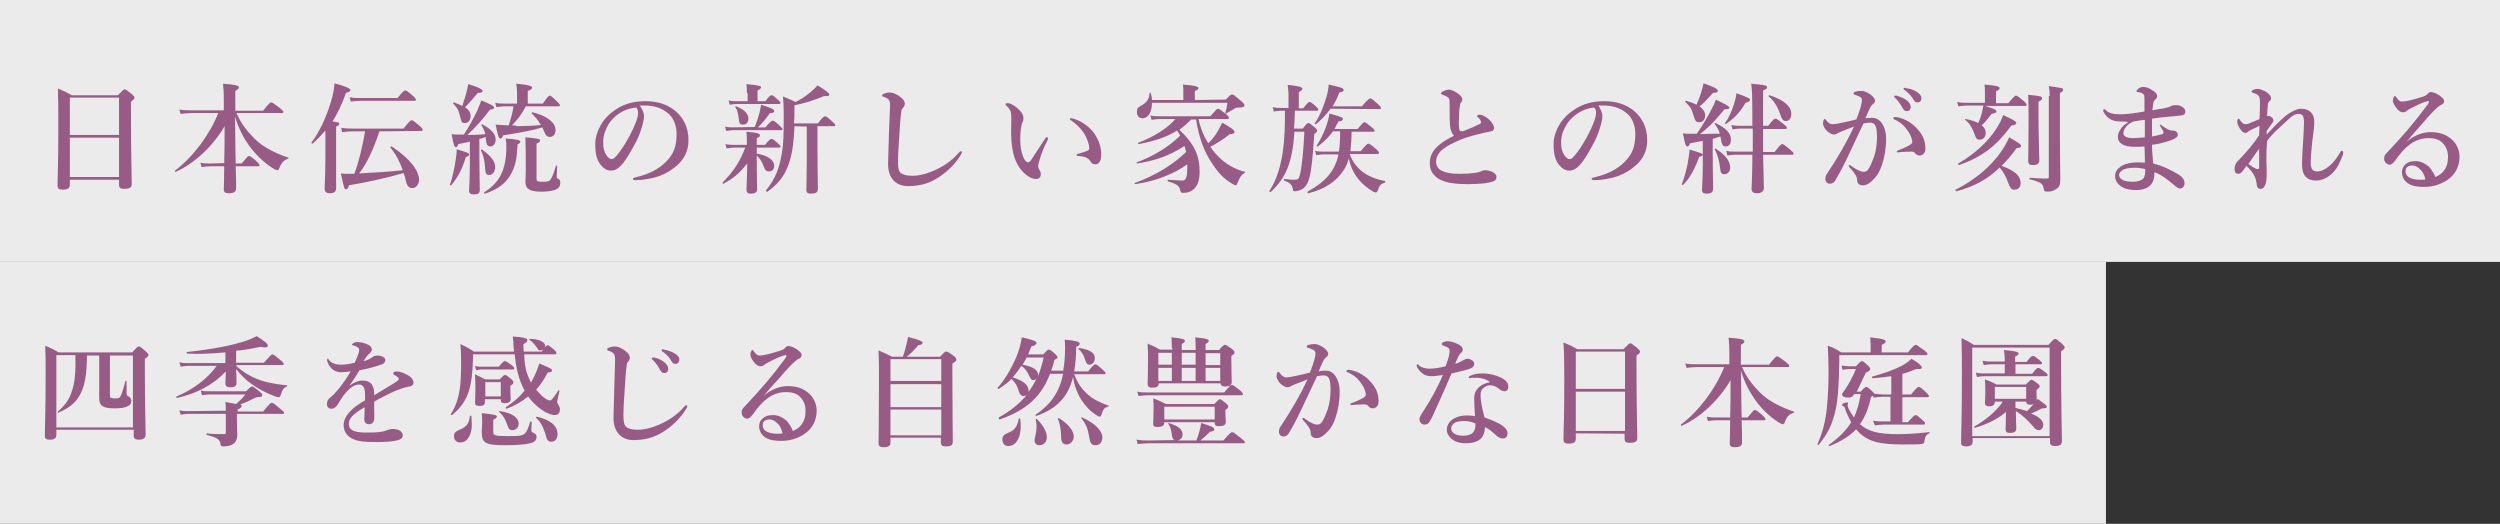 <?xml version="1.0" encoding="utf-8"?>
<!-- Generator: Adobe Illustrator 22.1.0, SVG Export Plug-In . SVG Version: 6.00 Build 0)  -->
<svg version="1.1" id="レイヤー_1" xmlns="http://www.w3.org/2000/svg" xmlns:xlink="http://www.w3.org/1999/xlink" x="0px"
	 y="0px" viewBox="0 0 630 132" style="enable-background:new 0 0 630 132;" xml:space="preserve">
<rect x="0" y="0" width="630" height="132" fill="#333333" stroke="none"/>
<style type="text/css">
	.st0{opacity:0.9;fill:#FFFFFF;enable-background:new    ;}
	.st1{fill:#975B85;}
</style>
<rect y="0" class="st0" width="630" height="66"/>
<rect y="66" class="st0" width="530.7" height="66"/>
<g>
	<path class="st1" d="M17.6,45.2v1.4c0,0.9-0.6,1.2-1.8,1.2c-0.9,0-1.3-0.3-1.3-1c0-2.5,0.2-5,0.2-14.8c0-3.2,0-6.5-0.1-9.7
		c1.6,0.7,1.9,0.8,3.5,1.7h11.6c1.3-1.3,1.5-1.5,1.7-1.5c0.3,0,0.5,0.2,1.8,1.2c0.5,0.5,0.7,0.7,0.7,0.9c0,0.3-0.2,0.5-0.9,1V29
		c0,9.1,0.2,15.3,0.2,17.4c0,0.9-0.7,1.2-1.9,1.2c-1,0-1.3-0.3-1.3-1v-1.3H17.6V45.2z M30,24.6H17.6V34H30V24.6z M30,34.7H17.6v9.9
		H30V34.7z"/>
	<path class="st1" d="M56.5,41.1c0.1-3.1,0.1-6.2,0.1-9.3c-2.9,5-7.6,9.4-12.3,11.5c-0.1,0.1-0.3-0.2-0.2-0.3
		c4.6-3.5,8.7-9,10.9-14.5h-6.9c-0.8,0-1.6,0.1-2.6,0.2l-0.3-1.1c1.1,0.2,2,0.2,2.9,0.2h8.3v-2.5c0-2.1-0.1-3.2-0.2-4.2
		c3.1,0.2,4,0.5,4,0.9c0,0.3-0.2,0.5-0.9,0.9v5h7c1.4-1.8,1.8-2.1,2-2.1c0.3,0,0.6,0.2,2.2,1.4c0.7,0.6,0.9,0.8,0.9,1
		s-0.1,0.3-0.4,0.3H59.6c1.2,2.8,2.8,4.7,4.6,6.5c2,2,5.1,3.6,8.4,4.7c0.2,0.1,0.2,0.2,0,0.3c-1.1,0.4-1.6,0.9-2.2,2.3
		c-0.1,0.4-0.3,0.6-0.5,0.6s-0.7-0.2-1.3-0.6c-2.3-1.5-4.3-3.5-5.9-5.7c-1.4-2-2.5-4.1-3.5-7.2c0.1,2.8,0.1,9.1,0.2,11.8h1.5
		c1.3-1.6,1.6-1.9,1.8-1.9c0.3,0,0.6,0.2,1.9,1.3c0.5,0.5,0.8,0.8,0.8,1s-0.1,0.3-0.4,0.3h-5.6c0.1,2.7,0.1,4.7,0.1,5.6
		c0,0.9-0.7,1.2-1.8,1.2c-1,0-1.3-0.3-1.3-1c0-0.6,0.1-2.9,0.1-5.8H53c-0.7,0-1.3,0.1-2.2,0.2L50.5,41c1,0.2,1.6,0.2,2.4,0.2
		L56.5,41.1L56.5,41.1z"/>
	<path class="st1" d="M82,32.9c-1,1.1-2,2.2-3.2,3.3c-0.1,0.1-0.4-0.2-0.3-0.3c2-2.6,3.8-6.5,4.9-10.3c0.5-1.6,0.8-3.1,0.9-4.6
		c2.7,0.7,4,1.3,4,1.7c0,0.3-0.3,0.5-1.1,0.7c-1,2.8-2.1,5.1-3.4,7.2c1.5,0.2,1.7,0.3,1.7,0.6c0,0.3-0.2,0.4-0.8,0.7v15.5
		c0,0.9-0.5,1.3-1.6,1.3c-0.7,0-1.3-0.3-1.3-1.1s0.2-3.2,0.2-7.9C82,39.7,82,32.9,82,32.9z M95.6,33.1c-1.4,4.3-3.1,8.1-5.1,10.6
		c3.7-0.2,7.4-0.4,11-0.8c-0.7-2-1.7-4-3.1-5.7c-0.1-0.1,0.1-0.4,0.3-0.3c4.7,3.1,6.9,6.2,6.9,8.4c0,1.2-0.8,2.1-1.7,2.1
		c-0.8,0-1.3-0.5-1.6-1.7c-0.1-0.7-0.3-1.4-0.6-2.1c-3.3,1-9.4,2.4-13.8,3.1c-0.1,0.7-0.4,1-0.7,1c-0.4,0-0.5-0.2-1.3-4
		c0.7,0.1,0.9,0.1,1.4,0.1c0.6,0,1.2,0,2,0c1.2-3.2,2.1-7.2,2.7-10.7h-3.3c-0.8,0-1.5,0.1-2.5,0.2L86,32.2c1.1,0.2,2,0.2,2.8,0.2
		h12.9c1.4-1.8,1.8-2.1,2-2.1c0.3,0,0.6,0.2,2,1.4c0.6,0.5,0.8,0.8,0.8,1s-0.1,0.3-0.4,0.3L95.6,33.1L95.6,33.1z M100.1,24.8
		c1.4-1.7,1.7-2,2-2s0.6,0.2,1.9,1.3c0.6,0.5,0.8,0.8,0.8,1s-0.1,0.3-0.4,0.3H90.7c-0.7,0-1.4,0.1-2.3,0.2l-0.3-1.1
		c1,0.2,1.8,0.2,2.6,0.2h9.4V24.8z"/>
	<path class="st1" d="M117.4,39.6c-0.9,2.9-2,5.1-3.7,7.1c-0.1,0.1-0.4-0.1-0.3-0.2c0.6-1.7,1.1-4,1.4-6c0.2-1.1,0.3-2.2,0.3-2.9
		c2.9,0.9,3.1,1,3.1,1.3C118.2,39.2,118,39.4,117.4,39.6z M122.4,34.5c-0.5,0.2-1,0.4-1.6,0.5v4.3c0,3.2,0.1,7.3,0.1,8.6
		c0,0.8-0.5,1.1-1.5,1.1c-0.8,0-1.2-0.3-1.2-0.9c0-0.6,0.2-2.6,0.2-6.5v-5.9c-0.9,0.2-1.8,0.4-2.9,0.6c-0.2,0.6-0.4,0.8-0.6,0.8
		c-0.4,0-0.6-0.6-1.1-3.3c0.8,0.1,1.1,0.1,1.6,0.1h1.5c1.2-1.8,2.5-4.2,3.4-6.1c0.4-1,0.8-1.9,1-2.5c2.2,0.9,3.2,1.4,3.2,1.8
		c0,0.3-0.3,0.5-1,0.5c-2.1,2.7-3.1,3.9-5.7,6.4c1.1,0,2.4,0,4.5-0.2c-0.2-0.8-0.5-1.5-1-2.3c-0.1-0.1,0.1-0.2,0.2-0.2
		c2.4,1.3,3.4,2.5,3.4,3.9c0,1-0.6,1.7-1.3,1.7c-0.8,0-1-0.4-1.2-2V34.5z M117.6,23.1c0.2-0.8,0.3-1.4,0.4-1.9
		c2.4,0.7,3.6,1.3,3.6,1.7c0,0.4-0.4,0.5-1.2,0.5c-1.8,2.2-2.2,2.6-3.2,3.6c1,0.7,1.4,1.4,1.4,2.3c0,1-0.6,1.7-1.4,1.7
		s-0.9-0.1-1.3-1.8c-0.3-1.4-0.7-2.1-1.7-3.1c-0.1-0.1,0.1-0.4,0.2-0.3c0.8,0.3,1.5,0.6,2.1,0.9C116.9,25.5,117.3,24.2,117.6,23.1z
		 M123.3,44.1c-0.8,0-1-0.3-1.1-2.3c-0.1-1.5-0.5-3-1-3.9c-0.1-0.1,0.1-0.3,0.3-0.2c2.3,1.7,3.3,3,3.3,4.5
		C124.7,43.3,124.1,44.1,123.3,44.1z M130.4,36.4c0,0.5,0,1-0.1,1.5c-0.1,3-0.9,5.2-2.2,7s-3.2,3-5.9,3.9c-0.1,0.1-0.3-0.2-0.2-0.3
		c1.8-1.2,3.2-2.5,4.1-4.2c1-1.9,1.5-4.2,1.5-7.2c0-0.9,0-1.3-0.2-2.2c2.8,0.2,3.7,0.4,3.7,0.8C131.2,35.9,131,36.1,130.4,36.4z
		 M130,31.8c2,0,4.5-0.1,6.3-0.3c-0.6-1.1-1.4-2-2.3-2.9c-0.1-0.1,0-0.3,0.2-0.3c3.7,0.9,5.8,2.6,5.8,4.5c0,1-0.6,1.7-1.4,1.7
		c-0.8,0-1-0.2-1.8-2.1l-0.1-0.3c-2.7,0.8-5.4,1.3-9.9,2c-0.2,0.6-0.4,0.8-0.7,0.8c-0.4,0-0.6-0.5-1.2-3.5c0.8,0.1,1.8,0.1,3.3,0.2
		c0.5-1.6,1-3.2,1.2-4.8h-2.5c-0.5,0-1,0.1-1.8,0.2l-0.3-1.1c0.8,0.2,1.5,0.2,2.1,0.2h3.4v-2.8c0-0.8-0.1-1.5-0.2-2.2
		c3.6,0.3,4,0.7,4,1s-0.4,0.6-1.1,0.8v3.2h3.8c1.2-1.7,1.5-2,1.7-2c0.3,0,0.6,0.2,1.8,1.4c0.5,0.5,0.8,0.8,0.8,1s-0.1,0.3-0.4,0.3
		h-8.2c-0.9,1.8-2.1,3.4-3.5,4.8h1V31.8z M135.2,44.9c0,0.8,0.2,0.9,1.6,0.9c1.1,0,1.6-0.1,1.9-0.5c0.4-0.5,0.8-1.6,1.4-3.5
		c0-0.1,0.3-0.1,0.3,0c0,0.9-0.1,2.1-0.1,2.6c0,0.4,0,0.5,0.3,0.6c0.4,0.2,0.6,0.5,0.6,1c0,0.8-0.3,1.4-1.2,1.8
		c-0.8,0.3-1.9,0.5-3.6,0.5c-2.9,0-4-0.7-4-2.5c0-0.5,0.1-1.2,0.1-3.3c0-2.6,0-5.2-0.1-7.9c3.3,0.3,3.7,0.4,3.7,0.8
		c0,0.3-0.2,0.5-0.9,0.8V44.9z"/>
	<path class="st1" d="M162.3,29.3c0,0.7-0.3,2-0.7,3.2c-0.4,1.3-1,2.8-1.9,4.3c-0.9,1.7-2.1,3.8-3.3,5c-0.7,0.7-1.4,1.2-2.5,1.2
		c-0.8,0-1.6-0.4-2.3-1.2c-1.1-1.2-1.6-2.7-1.6-5.5c0-1.5,0.5-3.2,1.3-4.6c1-1.9,2.4-3.1,4-4.2c2-1.3,4.4-2,7.3-2
		c3.3,0,5.6,0.9,7.4,2.3c2.2,1.8,3.5,4.2,3.5,7.6c0,2.6-1.1,4.7-2.8,6.2c-1.5,1.3-2.8,2.1-4.4,2.7c-1.9,0.7-4.3,1.1-6.1,1.1
		c-0.5,0-0.7-0.1-0.7-0.3s0.2-0.3,0.6-0.4c3.5-0.8,5.9-2.1,7.7-3.9c1.9-1.9,2.7-3.8,2.7-7c0-2.1-0.7-4.3-2.6-5.6
		c-1.5-1.1-3.2-1.5-4.8-1.6c-0.5,0-1.4,0-1.9,0C161.8,27.4,162.3,28.4,162.3,29.3z M155,29.4c-1.4,1.2-2,2.4-2.5,3.7
		c-0.3,0.8-0.5,1.7-0.5,2.8c0,1.3,0.2,2.3,0.8,3.2c0.4,0.6,0.9,1,1.3,1c0.5,0,0.9-0.3,2.1-1.9c1.7-2.3,3.3-5.4,4-7.3
		c0.4-1,0.6-1.8,0.6-2.5s-0.2-1.1-0.5-1.3C157.9,27.3,156.1,28.4,155,29.4z"/>
	<path class="st1" d="M190.7,40.3c0,5.2,0.1,6.7,0.1,7.3c0,0.9-0.5,1.2-1.6,1.2c-0.8,0-1.1-0.3-1.1-1.1c0-0.7,0.2-3.5,0.2-6.5
		c-2.1,2.6-3.4,3.7-6,5.1c-0.1,0.1-0.3-0.2-0.2-0.3c2.8-2.9,4.4-5.3,5.7-8.8h-2.9c-0.5,0-1.1,0.1-1.8,0.2l-0.3-1.1
		c0.8,0.2,1.4,0.2,2,0.2h3.4v-0.9c0-0.9,0-1.3-0.1-2.4c2.5,0.2,3.4,0.4,3.4,0.9c0,0.3-0.2,0.5-0.8,0.7v1.7h2.1
		c1-1.3,1.4-1.5,1.6-1.5c0.3,0,0.6,0.2,1.6,1.1c0.4,0.4,0.7,0.6,0.7,0.8s-0.1,0.3-0.4,0.3h-5.6v1.5c2.9,0.5,4.4,1.7,4.4,3.1
		c0,0.8-0.5,1.4-1.3,1.4c-0.7,0-1-0.3-1.4-1.4c-0.4-1.1-1-2-1.7-2.6L190.7,40.3L190.7,40.3z M190.2,32c0.6-1.5,0.9-2.5,1.2-3.6
		c0.1-0.6,0.3-1.3,0.4-2c2.3,0.7,3.3,1.1,3.3,1.6c0,0.3-0.2,0.5-1.1,0.5c-1.1,1.6-1.8,2.4-3,3.6h1.9c1.2-1.5,1.6-1.7,1.8-1.7
		c0.3,0,0.6,0.2,1.7,1.2c0.5,0.5,0.8,0.7,0.8,0.9s-0.1,0.3-0.4,0.3h-12c-0.5,0-1,0.1-1.8,0.2l-0.3-1.1c0.8,0.2,1.4,0.2,2.1,0.2
		L190.2,32L190.2,32z M188.2,23.4c0-0.8,0-1.5-0.1-2.2c3.3,0.3,3.7,0.5,3.7,0.8s-0.3,0.5-0.9,0.8v2.7h2c0.9-1.3,1.3-1.5,1.5-1.5
		c0.3,0,0.6,0.2,1.6,1.1c0.4,0.4,0.7,0.6,0.7,0.8s-0.1,0.3-0.4,0.3h-10.6c-0.5,0-1.1,0.1-1.8,0.2l-0.3-1.1c0.8,0.2,1.4,0.2,2,0.2
		h2.8v-2.1H188.2z M187.3,31.4c-0.9,0-1-0.2-1.2-2c-0.2-1.1-0.3-1.7-0.8-2.4c-0.1-0.1,0.1-0.3,0.2-0.2c2.1,0.8,3.1,1.9,3.1,3.1
		C188.6,30.8,188.1,31.4,187.3,31.4z M200.2,31.8c-0.1,2.6-0.3,4.5-0.6,6.4c-1,5-2.9,7.8-6.2,10.1c-0.1,0.1-0.5-0.2-0.4-0.3
		c2.5-3,3.7-6.1,4.3-11.4c0.2-2.3,0.2-5.1,0.2-8.4c0-1.6-0.1-2.5-0.2-3.9c1.4,0.6,1.7,0.7,3.2,1.4c1.3-0.6,2.7-1.6,3.9-2.6
		c0.6-0.5,1.2-1.1,1.6-1.6c2,1.2,3,2,3,2.3s-0.2,0.5-1.3,0.4c-2.3,1-5.5,2-7.5,2.3V27c0,1.6,0,2.9-0.1,4.1h6
		c1.2-1.6,1.6-1.8,1.8-1.8c0.3,0,0.6,0.2,1.8,1.3c0.5,0.5,0.8,0.7,0.8,0.9s-0.1,0.3-0.4,0.3H206v5.6c0,3.9,0.1,8.7,0.1,10.3
		c0,0.8-0.6,1.1-1.7,1.1c-0.8,0-1.2-0.2-1.2-0.9c0-0.8,0.1-3.1,0.1-7.7v-8.3L200.2,31.8L200.2,31.8z"/>
	<path class="st1" d="M227.2,27.7c-0.1,0.5-0.3,2-0.5,5.3c-0.2,3.1-0.4,5.9-0.4,7.8c0,1.6,0.2,2.4,0.7,2.8c0.5,0.4,1.5,0.7,2.9,0.7
		c2,0,4.3-0.7,6.5-1.8c1.6-0.8,3.6-2.1,5.2-4c0.2-0.2,0.4-0.4,0.5-0.4c0.2,0,0.3,0.1,0.3,0.3c0,0.1-0.2,0.5-0.4,0.8
		c-1.3,2.1-3.1,3.9-5.2,5.3c-1.9,1.3-4.2,2.4-8,2.4c-3.2,0-5.1-2.2-5-5.8c0.1-5,0.3-9.9,0.5-14.5c0-1.1-0.2-1.6-1.1-2
		c-0.8-0.3-0.9-0.3-0.9-0.5c0-0.3,0.2-0.4,0.5-0.5c0.4-0.2,1.1-0.3,1.4-0.3c0.8,0,1.8,0.4,2.9,1.3c0.6,0.5,0.9,1,0.9,1.5
		s-0.2,0.8-0.4,1C227.5,27.3,227.3,27.4,227.2,27.7z"/>
	<path class="st1" d="M262,40.2c-0.2,0.6-0.4,1.4-0.4,1.6c0,0.2,0.1,0.5,0.2,0.8c0.1,0.2,0.5,0.7,0.5,1.3s-0.4,1.2-1.1,1.2
		c-1,0-1.9-0.4-2.9-1.3c-1.3-1.1-2.6-3-3.1-5.9c-0.3-1.4-0.4-3.3-0.4-4.9c0-1.3,0.1-2.7,0-4.2c0-0.7-0.3-1.3-1.2-2.2
		c-0.2-0.1-0.2-0.1-0.2-0.3c0-0.2,0.1-0.3,0.6-0.3c0.6,0,1.4,0.5,2.2,1.1c1.1,0.9,1.7,1.8,1.7,2.6c0,0.4,0,0.8-0.3,1.2
		c-0.3,0.9-0.5,2.4-0.5,4.3c0,1.8,0.3,3.2,0.7,4.2c0.3,0.9,0.8,1.5,1.3,1.5c0.2,0,0.5-0.2,0.7-0.5c0.9-1.3,1.7-2.7,3.4-5.2
		c0.2-0.4,0.4-0.6,0.6-0.6s0.3,0.1,0.3,0.2c0,0.1-0.1,0.4-0.1,0.5C263,37.2,262.4,38.8,262,40.2z M272.4,30.7c1.8,1,3.2,2.4,4,4
		c0.8,1.4,1.1,3,1.1,3.9s0,1.6-0.4,2.2c-0.3,0.4-0.5,0.6-1.1,0.6c-0.5,0-0.8-0.1-1.1-0.6c-0.5-0.8-1.2-1.4-3.2-1.5
		c-0.4,0-0.4-0.1-0.4-0.3s0.3-0.2,0.6-0.3c0.8-0.2,1.6-0.5,2.1-0.7s0.5-0.5,0.5-0.7c0-0.8-0.5-2.4-1.4-3.8c-0.8-1.2-1.8-2.2-3.1-3.1
		c-0.2-0.1-0.4-0.2-0.4-0.4c0-0.1,0.1-0.2,0.3-0.2C270.2,29.8,271.3,30.1,272.4,30.7z"/>
	<path class="st1" d="M300.1,30.2c-0.9,0.9-1.8,1.7-2.9,2.5c3.6,3.4,5.1,6.3,5.1,10.5c0,2-0.4,3.4-1.3,4.3c-0.7,0.7-1.6,1.1-2.8,1.1
		c-0.5,0-0.7-0.1-0.8-0.7c-0.2-1.1-1-1.6-3.1-2.2c-0.1,0-0.1-0.4,0-0.4c1.8,0.1,3.2,0.2,3.5,0.2c0.5,0,0.8-0.1,1-0.5
		c0.3-0.5,0.4-1.4,0.4-3.2v-0.4c-3.4,2.5-8.2,4.3-13.1,5c-0.2,0-0.3-0.2-0.1-0.3c5-1.8,9.5-4.5,12.9-7.8c-0.1-0.5-0.3-1-0.4-1.5
		c-4,2.5-7.1,3.6-11.9,4.4c-0.2,0-0.3-0.2-0.1-0.3c4.1-1.5,7.9-3.8,10.9-6.7c-0.2-0.5-0.5-0.9-0.8-1.3c-2.5,1.6-5.4,2.6-9.6,3.4
		c-0.2,0-0.3-0.2-0.2-0.3c4.1-1.6,7.3-3.6,9.4-6h-4.1c-0.6,0-1.1,0.1-1.9,0.2l-0.3-1.1c0.9,0.2,1.6,0.2,2.2,0.2H305
		c1.4-1.6,1.7-1.9,1.9-1.9c0.3,0,0.6,0.2,2,1.3c0.6,0.5,0.8,0.8,0.8,1s-0.1,0.3-0.4,0.3H302c0.5,2.2,1.3,4.3,2.5,6.1
		c1-1,1.7-1.9,2.3-2.9c0.4-0.7,0.8-1.5,1.2-2.3c2.4,1.4,3.1,1.9,3.1,2.4c0,0.3-0.4,0.5-1.2,0.5c-1.6,1.3-2.9,2.1-4.9,3.2
		c0.8,1.2,1.7,2.2,2.7,3.1c1.7,1.5,3.7,2.6,6,3.2c0.2,0,0.1,0.2-0.1,0.3c-0.8,0.5-1.1,0.9-1.7,2.4c-0.3,0.6-0.3,0.7-0.5,0.7
		s-0.5-0.2-0.9-0.4c-2-1.2-3.4-2.6-4.9-4.9c-2.1-3-3.4-6.4-4.2-11.3h-1.3V30.2z M308.9,25.1c1.1-1.2,1.4-1.3,1.6-1.3
		c0.3,0,0.5,0.2,2.2,1.6c0.8,0.7,0.9,0.9,0.9,1.1c0,0.4-0.3,0.6-1.3,0.6c-0.9,0-1,0.1-1.4,0.4c-0.7,0.4-1.2,0.7-1.9,1.1
		c-0.1,0.1-0.2,0-0.2-0.2c0.2-0.8,0.4-1.4,0.5-2.5h-19c0,2.1-0.8,3.9-2.4,3.9c-0.9,0-1.4-0.6-1.4-1.6c0-0.8,0.2-1.1,1.1-1.6
		c1.3-0.7,2-1.6,2.1-3.1c0-0.2,0.3-0.2,0.3,0c0.1,0.5,0.3,1.1,0.3,1.7h7.9V23c0-0.4,0-1-0.1-1.7c3.6,0.3,3.9,0.6,3.9,0.9
		s-0.3,0.5-0.9,0.7v2.3L308.9,25.1L308.9,25.1z"/>
	<path class="st1" d="M328.3,32.4c0.9-1.2,1.2-1.4,1.4-1.4c0.3,0,0.5,0.2,1.6,1.1c0.5,0.4,0.6,0.6,0.6,0.9c0,0.2-0.1,0.3-0.7,0.8
		c-0.5,7.4-0.9,10.7-1.7,12.3c-0.4,0.8-0.9,1.4-1.6,1.7c-0.5,0.2-1,0.4-1.6,0.4c-0.4,0-0.5-0.1-0.5-0.5c-0.2-1.2-0.8-1.7-2.2-2.2
		c-0.1-0.1-0.1-0.4,0.1-0.4c1.4,0.2,2.2,0.2,2.5,0.2c0.9,0,1.1-0.2,1.4-1.3c0.5-2.2,0.9-6.3,1.1-10.8h-2.5c-0.5,7.8-2.2,11.7-6,15.2
		c-0.1,0.1-0.4-0.1-0.3-0.3c2.5-3.8,3.9-9.5,3.9-18.2c0-0.4,0-1.1,0-2h-0.9c-0.6,0-1.1,0.1-1.9,0.2l-0.3-1.1
		c0.9,0.2,1.6,0.2,2.2,0.2h1.8v-3.6c0-0.5-0.1-1.2-0.2-2.2c3.4,0.3,3.7,0.7,3.7,1c0,0.2-0.3,0.5-0.9,0.8v4.1h1.1
		c1.1-1.4,1.4-1.6,1.6-1.6c0.3,0,0.6,0.2,1.6,1.1c0.4,0.4,0.6,0.6,0.6,0.8s-0.1,0.3-0.4,0.3h-5.5c0,1.5-0.1,3-0.2,4.5H328.3z
		 M340.6,33c0,1.7-0.1,3.4-0.3,5.1h2.6c1.3-1.6,1.7-1.9,1.9-1.9c0.3,0,0.6,0.2,1.9,1.3c0.6,0.5,0.8,0.8,0.8,1s-0.1,0.3-0.4,0.3h-7
		c0.7,1.9,1.8,3.4,3.4,4.6c1.4,1,3.2,1.8,5.5,2.2c0.1,0,0.1,0.4,0,0.4c-1.1,0.4-1.4,0.7-1.8,2c-0.1,0.3-0.3,0.5-0.5,0.5
		s-0.7-0.2-1.1-0.5c-0.9-0.5-2.1-1.5-2.9-2.4c-1.4-1.6-2.3-3.3-2.8-5.7c-0.3,1.1-0.7,2.1-1.3,3c-1.8,2.8-4.8,4.8-8.9,5.8
		c-0.2,0-0.3-0.3-0.2-0.4c4.3-2.4,6.9-5,7.8-9.4h-3.9c-0.5,0-1,0.1-1.7,0.2l-0.3-1.1c0.8,0.2,1.4,0.2,2,0.2h4
		c0.3-1.7,0.3-3.4,0.3-5.1h-1.8c-0.9,1.3-2,2.4-3.8,3.8c-0.1,0.1-0.4-0.1-0.3-0.2c0.8-1.2,1.7-3,2.3-4.6c0.5-1.3,0.8-2.6,0.9-3.5
		c3.2,0.9,3.4,1,3.4,1.4c0,0.3-0.2,0.5-1.1,0.6c-0.4,0.7-0.7,1.3-1,1.9h5.8c1.2-1.4,1.5-1.7,1.7-1.7c0.3,0,0.6,0.2,1.8,1.2
		c0.5,0.4,0.8,0.7,0.8,0.9s-0.1,0.3-0.4,0.3h-5.4V33z M335.3,27.4c-1.1,1.5-2.3,2.8-3.7,3.9c-0.1,0.1-0.4-0.1-0.3-0.2
		c1.3-1.8,2.3-4.4,3-6.8c0.3-1,0.5-2.1,0.5-3c3.1,0.7,3.8,0.9,3.8,1.4c0,0.3-0.3,0.5-1.1,0.6c-0.4,1.2-1,2.4-1.7,3.5h7.4
		c1.5-1.8,1.9-2,2.1-2c0.3,0,0.6,0.2,1.9,1.4c0.6,0.5,0.8,0.8,0.8,1s-0.1,0.3-0.4,0.3L335.3,27.4L335.3,27.4z"/>
	<path class="st1" d="M365.5,32.3c-0.2-1.3-0.2-2.7-0.2-5.7c0-0.9,0-1.3-0.1-1.6c-0.1-0.4-0.3-0.5-0.9-0.8c-0.3-0.1-0.6-0.3-0.9-0.4
		c-0.2-0.1-0.3-0.1-0.3-0.2c0-0.2,0.2-0.4,0.4-0.5c0.5-0.3,1.1-0.5,1.6-0.5c0.8,0,1.7,0.5,2.6,1.2c0.6,0.5,0.8,0.9,0.8,1.3
		s-0.2,0.6-0.4,0.8c-0.1,0.1-0.2,0.4-0.2,0.8c-0.1,0.4-0.2,1.1-0.2,1.9c-0.1,2.1-0.1,3.1,0,3.8c0.1,0.6,0.4,0.7,0.8,0.7
		c0.3,0,1.2-0.5,2.6-1c0.8-0.4,1.4-0.7,1.9-0.9c0.3-0.2,0.3-0.5,0.1-0.8c-0.1-0.3-0.3-0.5-0.6-0.8c-0.2-0.2-0.3-0.2-0.3-0.4
		c0-0.1,0.3-0.3,0.7-0.3c0.3,0,0.5,0.1,1,0.3c0.6,0.3,1.3,0.8,1.9,1.5c0.2,0.3,0.7,1,0.7,1.5c0,0.5-0.2,0.8-0.8,0.9
		c-0.5,0.1-1.4,0.3-1.9,0.4c-1.6,0.4-3.4,0.8-5.5,1.6c-4.4,1.8-6.4,3.3-6.4,5.7c0,1.9,1.8,3,5.8,3c3.1,0,4.6-0.3,5.2-0.5
		c0.5-0.2,0.8-0.4,1.4-0.4s1,0.1,1.5,0.3c0.8,0.3,1.3,0.8,1.3,1.3c0,0.7-0.2,1.1-1.4,1.4c-1.3,0.3-2.7,0.5-6.1,0.5
		c-2.2,0-4.2-0.2-5.6-0.7c-1.1-0.3-2-0.9-2.7-1.7s-1-1.7-1-2.8c0-3.2,2.3-5.1,6.1-7C366,33.8,365.7,33.2,365.5,32.3z"/>
	<path class="st1" d="M403.8,29.3c0,0.7-0.3,2-0.7,3.2c-0.4,1.3-1,2.8-1.9,4.3c-0.9,1.7-2.1,3.8-3.3,5c-0.7,0.7-1.4,1.2-2.5,1.2
		c-0.8,0-1.6-0.4-2.3-1.2c-1.1-1.2-1.6-2.7-1.6-5.5c0-1.5,0.5-3.2,1.3-4.6c1.1-1.9,2.4-3.1,4.1-4.2c2-1.3,4.4-2,7.3-2
		c3.3,0,5.6,0.9,7.4,2.3c2.2,1.8,3.5,4.2,3.5,7.6c0,2.6-1.1,4.7-2.8,6.2c-1.5,1.3-2.8,2.1-4.4,2.7c-1.9,0.7-4.3,1.1-6.1,1.1
		c-0.5,0-0.7-0.1-0.7-0.3s0.2-0.3,0.6-0.4c3.5-0.8,5.9-2.1,7.7-3.9c1.9-1.9,2.7-3.8,2.7-7c0-2.1-0.7-4.3-2.6-5.6
		c-1.5-1.1-3.2-1.5-4.8-1.6c-0.5,0-1.4,0-1.9,0C403.3,27.4,403.8,28.4,403.8,29.3z M396.5,29.4c-1.4,1.2-2,2.4-2.6,3.7
		c-0.3,0.8-0.5,1.7-0.5,2.8c0,1.3,0.2,2.3,0.8,3.2c0.4,0.6,0.9,1,1.3,1c0.5,0,0.9-0.3,2.1-1.9c1.7-2.3,3.3-5.4,4-7.3
		c0.4-1,0.6-1.8,0.6-2.5s-0.2-1.1-0.5-1.3C399.4,27.3,397.6,28.4,396.5,29.4z"/>
	<path class="st1" d="M428.2,39.5c-1.1,3.1-2.6,5.8-4.1,7.1c-0.1,0.1-0.3-0.1-0.3-0.2c0.7-1.6,1.1-3.4,1.5-5.2
		c0.2-1.1,0.3-2.1,0.5-3.5c3,0.9,3.3,1,3.3,1.4C429,39.2,428.8,39.4,428.2,39.5z M427.5,33.8c1.1-1.5,2.4-3.6,3.4-5.5
		c0.7-1.3,1.3-2.5,1.5-3.2c2.5,1.2,3.4,1.7,3.4,2s-0.3,0.5-1.2,0.4c-3.1,3.7-3.3,3.9-6.2,6.3c1.7-0.1,3.4-0.1,5-0.1
		c-0.2-0.9-0.7-1.6-1.3-2.5c-0.1-0.1,0.1-0.3,0.2-0.2c2.7,1.3,3.9,2.6,3.9,4.2c0,1-0.5,1.7-1.3,1.7c-0.7,0-1-0.3-1.3-2.2
		c0-0.2,0-0.2-0.1-0.3c-0.6,0.2-1.2,0.4-1.9,0.6v4.1c0,3.2,0.1,7.2,0.1,8.5c0,0.8-0.5,1.2-1.6,1.2c-0.9,0-1.2-0.3-1.2-1
		c0-0.6,0.2-2.6,0.2-6.5v-5.8c-1,0.2-2.1,0.4-3.2,0.6c-0.2,0.6-0.4,0.8-0.7,0.8c-0.4,0-0.6-0.6-1.1-3.3c0.8,0.1,1.1,0.1,1.5,0.1h1.9
		V33.8z M429.7,29.1c0,1-0.6,1.7-1.4,1.7c-0.9,0-1.1-0.2-1.6-1.9c-0.4-1.4-0.8-2.1-2-3.2c-0.1-0.1,0-0.3,0.2-0.3
		c1,0.3,1.9,0.6,2.6,1c0.6-1.3,1.2-2.9,1.5-4.2c0.1-0.5,0.2-0.8,0.3-1.2c2.4,0.8,3.6,1.4,3.6,1.9c0,0.3-0.3,0.5-1.2,0.5
		c-2,2.2-2.5,2.7-3.4,3.4C429.2,27.5,429.7,28.2,429.7,29.1z M434.5,43.9c-0.7,0-0.9-0.4-1-1.3c-0.2-2-0.7-3.8-1.4-4.9
		c-0.1-0.1,0.2-0.3,0.3-0.2c2.5,1.6,3.6,3.1,3.6,4.8C436,43.2,435.4,43.9,434.5,43.9z M439.9,25.9c-1.4,2.3-2.6,3.7-4.9,5.3
		c-0.1,0.1-0.4-0.1-0.3-0.2c0.9-1.2,1.8-3.1,2.3-4.9c0.3-0.9,0.5-1.8,0.6-2.6c2.8,1,3.4,1.3,3.4,1.6C441,25.5,440.7,25.7,439.9,25.9
		z M444.3,34.7c0,1.2,0,2.4,0,3.6h2.9c1.3-1.7,1.7-2,1.9-2c0.3,0,0.6,0.2,2,1.4c0.6,0.5,0.9,0.8,0.9,1s-0.1,0.3-0.4,0.3h-7.3
		c0.1,5.4,0.2,6.8,0.2,8.3c0,0.9-0.6,1.4-1.7,1.4c-0.9,0-1.4-0.3-1.4-1.1c0-1,0.2-3.7,0.2-8.6H437c-0.5,0-1,0.1-1.7,0.2L435,38
		c0.8,0.2,1.4,0.2,2,0.2h4.7c0-1,0-2.1,0-3.4v-2.4h-3.2c-0.6,0-1.1,0.1-1.9,0.2l-0.3-1.1c0.8,0.2,1.4,0.2,2,0.2h3.3
		c0-7.9-0.1-9.3-0.3-10.6c3.4,0.3,4,0.4,4,0.9c0,0.3-0.1,0.4-1,0.8v8.9h1.3c1.2-1.6,1.6-1.8,1.8-1.8c0.3,0,0.6,0.2,2,1.3
		c0.6,0.5,0.9,0.8,0.9,1c0,0.2-0.1,0.3-0.4,0.3h-5.6V34.7z M450.1,30.5c-0.8,0-1-0.3-1.6-2s-1.6-3.3-2.8-4.2c-0.1-0.1,0-0.3,0.2-0.3
		c3.7,1.2,5.5,2.8,5.5,4.7C451.4,29.7,450.9,30.5,450.1,30.5z"/>
	<path class="st1" d="M471.9,29.7c1.9,0,3.4,2.2,3.4,5.2c0,2.5-0.4,4.8-1.1,6.8c-0.4,1.2-1,2.4-1.8,3.2c-1,1.1-1.9,1.8-2.9,1.8
		c-0.9,0-1.5-0.4-1.5-1.3c0-0.6-0.2-1-0.6-1.6c-0.3-0.5-0.8-1.1-1.3-1.6c-0.2-0.2-0.2-0.3-0.2-0.4c0-0.2,0.1-0.2,0.2-0.2
		s0.3,0.1,0.4,0.2c0.7,0.5,1.1,0.8,2,1.2c0.4,0.2,0.8,0.3,1.1,0.3c0.4,0,0.8-0.1,1.1-0.5c0.7-0.9,1.1-2.1,1.6-3.4
		c0.5-1.5,0.7-3.4,0.7-4.8c0-2.8-0.4-3.7-1.8-3.7c-0.3,0-1.1,0.1-1.6,0.2c-1.3,2.8-3,6.4-4.2,8.9c-1.1,2.3-2.2,4.3-3,5.6
		c-0.2,0.3-0.6,0.7-1.3,0.7c-0.6,0-1.1-0.5-1.1-1.2s0.2-1.1,0.6-1.6c2.6-4,4.6-7.3,6.6-11.6c-1.2,0.4-2.3,0.9-3.3,1.3
		c-0.4,0.2-0.7,0.3-0.9,0.4c-0.2,0.2-0.6,0.3-0.8,0.3c-0.5,0-1.1-0.3-1.7-0.8s-1.1-1.4-1.1-2s0.2-1.1,0.4-1.1c0.2,0,0.3,0.1,0.4,0.3
		c0.5,0.7,1.1,1,1.5,1c0.9,0,1.7-0.2,2.6-0.4c1.1-0.2,2.2-0.5,3.5-0.8c1-2.5,1.4-4.1,1.4-4.8c0-0.4-0.1-0.7-0.5-0.9
		c-0.3-0.2-0.7-0.3-1.2-0.5c-0.2-0.1-0.4-0.1-0.4-0.3c0-0.3,0.2-0.5,0.5-0.5c0.3-0.1,0.8-0.2,1.5-0.2c0.9,0,2.4,0.8,3.1,1.7
		c0.2,0.3,0.3,0.5,0.3,0.8c0,0.4-0.3,0.7-0.7,1c-0.2,0.2-0.5,0.6-0.6,0.9c-0.3,0.6-0.7,1.5-1.1,2.5
		C470.8,29.7,471.6,29.7,471.9,29.7z M479.2,38.3c-0.3,0-0.7,0.1-0.9,0.1c-0.3,0-0.3-0.1-0.3-0.2s0-0.1,0.3-0.3
		c2.6-1,3.6-1.6,3.6-2.1c0-0.6-0.3-1.5-0.9-2.5c-1-1.5-1.8-2.3-3.4-3.1c-0.3-0.1-0.5-0.2-0.5-0.4c0-0.2,0.1-0.3,0.5-0.3
		c0.1,0,0.1,0,0.2,0c1.7,0.2,3.6,1.2,4.9,2.5c1.7,1.7,2.5,3.2,2.5,5.5c0,1.2-0.8,1.6-1.3,1.7c-0.5,0-0.9-0.1-1.2-0.5
		c-0.3-0.3-0.5-0.5-1-0.5C480.5,38.2,479.8,38.3,479.2,38.3z M480.4,25.2c0.8,0.6,1.1,1.2,1.1,1.8c0,0.5-0.3,1-1,1
		c-0.3,0-0.7-0.1-1-0.7c-0.6-1.1-1.1-1.8-1.9-2.6c-0.1-0.1-0.3-0.3-0.3-0.4s0.1-0.1,0.2-0.2c0.1,0,0.4,0,0.5,0
		C478.9,24.4,479.7,24.7,480.4,25.2z M483.1,23.2c0.6,0.4,1.1,0.9,1.1,1.5c0,0.7-0.4,1.1-0.9,1.1s-0.8-0.1-1.1-0.7
		c-0.6-1-1.3-1.7-2.1-2.3c-0.1-0.1-0.4-0.2-0.4-0.4c0-0.1,0-0.2,0.1-0.2c0.1-0.1,0.2-0.1,0.5,0C481.4,22.4,482.2,22.6,483.1,23.2z"
		/>
	<path class="st1" d="M493,48.2c-0.2,0-0.3-0.3-0.2-0.4c5-2.5,8.9-5.9,11.5-9.6c0.8-1.2,1.5-2.4,2-3.6c2.6,1.5,3,1.8,3,2.2
		c0,0.3-0.3,0.5-1.1,0.5c-1.2,1.7-2.5,3.2-3.8,4.5c3.3,1.2,4.8,2.5,4.8,4.3c0,1.1-0.6,1.7-1.6,1.7c-0.7,0-1-0.3-1.6-1.9
		c-0.5-1.4-1.1-2.5-2.1-3.7C500.9,45.2,497.3,47.1,493,48.2z M500.3,26.7c2.4,0.8,2.8,1,2.8,1.4c0,0.3-0.3,0.4-1.2,0.6
		c-1.4,1.8-1.8,2.2-2.5,2.9c0.7,0.5,1,1.2,1,1.9c0,1.1-0.7,1.7-1.5,1.7c-0.7,0-0.9-0.1-1.5-1.9c-0.6-1.4-1.2-2.4-2.2-3.1
		c-0.1-0.1,0-0.3,0.1-0.2c1.4,0.2,2.4,0.6,3.2,1c0.4-0.8,0.7-1.6,0.9-2.5c0.2-0.6,0.3-1.3,0.4-1.9h-4.3c-0.6,0-1.2,0.1-2,0.2
		l-0.3-1.1c0.9,0.2,1.5,0.2,2.2,0.2h4.8v-2.5c0-0.7,0-1.3-0.1-2.1c3.5,0.3,3.8,0.6,3.8,0.9s-0.3,0.6-0.9,0.8v3h3.1
		c1.4-1.7,1.7-1.9,1.9-1.9c0.3,0,0.6,0.2,1.9,1.3c0.6,0.5,0.8,0.8,0.8,1s-0.1,0.3-0.4,0.3C510.3,26.7,500.3,26.7,500.3,26.7z
		 M506.9,31.6c-3.9,5.3-7.4,7.9-13.2,10c-0.2,0.1-0.3-0.3-0.2-0.4c4.1-2.4,7.5-5.5,9.6-8.8c0.7-1.1,1.3-2.2,1.7-3.4
		c2.6,1.2,3.3,1.6,3.3,2C508,31.4,507.7,31.6,506.9,31.6z M513.7,28c0,6.5,0.2,10.9,0.2,12.4c0,0.8-0.5,1.2-1.6,1.2
		c-0.9,0-1.2-0.3-1.2-1.1c0-0.9,0.1-3.6,0.1-9c0-4.5,0-5.9-0.1-7.6c3.3,0.3,3.5,0.4,3.5,0.9c0,0.3-0.2,0.5-0.9,0.8V28z M516.5,24.2
		c0-1,0-1.4-0.2-2.5c3.5,0.5,3.6,0.5,3.6,0.9c0,0.3-0.2,0.6-0.8,0.8v10.7c0,5.7,0.1,9.4,0.1,11.1c0,1.4-0.2,1.9-1,2.4
		c-0.7,0.5-1.4,0.7-2.2,0.7c-0.7,0-0.9-0.1-1-0.8c-0.1-1.2-0.9-1.7-3.5-2.3c-0.1,0-0.1-0.4,0-0.4c1.4,0.1,2.9,0.2,4.3,0.2
		c0.4,0,0.5-0.1,0.5-0.4V24.2H516.5z"/>
	<path class="st1" d="M534.1,30.6c-1.7,0-3.1-0.7-4-2.4c-0.1-0.1-0.1-0.2-0.1-0.4c0-0.1,0.1-0.3,0.3-0.3c0.1,0,0.1,0.1,0.3,0.2
		c0.7,0.8,1.9,1.1,3.7,1.1c1.6,0,3.9-0.3,6.1-0.7c0-1,0-1.9,0-2.9c0-0.9,0-1.3-0.3-1.5c-0.2-0.2-0.5-0.3-0.8-0.4
		c-0.2-0.1-0.4-0.1-0.7-0.1c-0.1,0-0.2-0.1-0.2-0.2c0-0.2,0.1-0.3,0.4-0.6c0.2-0.2,0.8-0.5,1.2-0.5c0.8,0,1.6,0.3,2.3,0.8
		c1.1,0.6,1.3,1.2,1.3,1.5c0,0.4-0.2,0.7-0.4,0.8c-0.2,0.2-0.5,0.4-0.6,1.1s-0.1,1.1-0.2,1.7c1.1-0.2,2.1-0.4,2.9-0.5
		c0.7-0.2,1.1-0.2,1.7-0.5c0.3-0.2,0.5-0.3,1.5-0.3c1.1,0,2.2,0.8,2.2,1.5c0,0.9-0.4,1.1-2,1.2c-2,0.2-4.5,0.4-6.4,0.7
		c0,1.4,0,2.9,0,4.5c1.1-0.2,1.9-0.4,2.6-0.6c0.4-0.2,0.4-0.4,0.1-1c-0.1-0.2-0.4-0.6-0.7-1.1c-0.1-0.3,0.1-0.4,0.3-0.2
		c0.5,0.4,1.1,0.8,1.7,1.1c0.6,0.3,0.8,0.3,1.1,0.3c0.9,0,1.4,0.4,1.4,1.1c0,0.6-0.7,0.9-1.6,1.3c-1.4,0.5-3.2,1-4.9,1.2
		c0,1.3,0.2,3.5,0.3,4.7c2.5,0.6,4.7,1.8,6.1,2.6c1,0.6,1.8,1.3,1.8,2.4c0,0.7-0.5,1.3-1.1,1.3c-0.3,0-0.6-0.1-1.1-0.5
		c-2.3-2-3.9-3.1-5.4-3.6c0.1,2.7-1.2,4.5-4.7,4.5c-1.1,0-2.7-0.2-3.8-1c-0.8-0.6-1.4-1.4-1.4-2.6c0-1,0.6-1.8,1.5-2.4
		c0.7-0.5,1.6-0.7,2.8-0.9c0.8-0.1,2.1-0.1,3.2,0c0-1.4,0-2.8-0.1-4.1c-0.8,0.1-1.9,0.1-2.4,0.1c-3,0-4.3-1-4.3-2.5
		c0-1.1,0.7-2,1.1-2.5c0.3-0.4,0.8-0.7,1.5-1.2C535.8,30.6,534.8,30.6,534.1,30.6z M537.1,42.3c-0.9,0.1-1.7,0.2-2.3,0.6
		c-0.4,0.3-0.8,0.7-0.8,1.2s0.4,1,1,1.3s1.5,0.4,2.6,0.4s2-0.3,2.5-0.8c0.5-0.6,0.5-1.6,0.5-2.4C539.3,42.3,538.1,42.2,537.1,42.3z
		 M535.9,31.8c-0.4,0.5-0.8,1-0.8,1.7c0,0.8,0.7,1.3,2.4,1.3c0.8,0,1.9-0.1,3-0.2c0-1.6,0-2.8,0-4.4c-1,0.1-1.7,0.2-2.8,0.4
		C536.9,30.9,536.2,31.4,535.9,31.8z"/>
	<path class="st1" d="M571.2,42.3c0,0.8,0,1.5,0,2c0,2-0.6,3.3-1.5,3.3c-0.5,0-0.9-0.2-1-1.1c-0.1-0.8-0.2-1.3-0.5-2
		c-0.5-1.1-1.3-1.9-2.1-2.7c-0.6,0.8-0.9,1.3-1.1,1.5c-0.4,0.4-0.6,0.5-1.1,0.5c-0.4,0-0.8-0.4-0.8-1.2c0-0.7,0.3-1.5,0.7-1.9
		c0.2-0.2,0.3-0.3,0.6-0.6c1.8-1.9,3.3-3.6,4.9-6c0-0.9,0.1-1.7,0.1-2.4c-1.9,0.9-2.6,1.2-2.9,1.5c-0.2,0.2-0.4,0.3-0.7,0.3
		s-0.6-0.2-0.9-0.5c-0.6-0.7-1.1-1.6-1.1-2.2c0-0.3,0-0.6,0.1-0.7c0.1-0.2,0.1-0.2,0.2-0.2c0.2,0,0.3,0.2,0.4,0.4
		c0.5,0.7,0.8,1,1.4,1c0.4,0,0.7-0.1,1.1-0.3c0.9-0.3,1.6-0.7,2.4-1c0.1-1.9,0.1-3.2,0.1-4.2c0-1.6-0.2-1.9-1.7-2.4
		c-0.4-0.1-0.4-0.2-0.4-0.3c0-0.2,0.1-0.2,0.3-0.4c0.4-0.2,0.8-0.3,1.1-0.3s0.7,0,1.3,0.3c0.8,0.3,1.4,0.7,1.9,1.3
		c0.2,0.2,0.3,0.5,0.3,0.8s-0.1,0.5-0.4,0.7c-0.2,0.2-0.4,0.5-0.4,0.9c-0.1,0.7-0.1,1.4-0.2,2.9c0.2-0.1,0.3-0.1,0.5-0.1
		c0.1,0,0.3,0.1,0.7,0.4c0.3,0.3,0.4,0.5,0.4,0.8s-0.1,0.3-0.3,0.6c-0.6,0.9-1,1.4-1.4,2c0,0.3,0,0.7,0,0.9c1.5-1.6,2.3-2.5,4.3-4.3
		c1.3-1.2,3.2-2.2,4.4-2.2c2.2,0,3.3,1.4,3.3,3.2c0,1.4-0.2,2.8-0.5,4.9c-0.3,2.8-0.4,4.5-0.4,5.2c0,1.7,0.3,2.5,1.6,2.5
		c2,0,4.2-2,5.7-4.6c0.1-0.2,0.3-0.6,0.5-0.6s0.4,0.2,0.4,0.4c0,0.1-0.1,0.4-0.1,0.6c-0.8,2.1-1.4,3.4-2.6,4.6
		c-1.2,1.2-2.7,1.9-4.1,1.9c-2.4,0-3.6-1.3-3.6-4.1c0-1.3,0.1-3.2,0.3-6.1c0.1-1.8,0.2-3.2,0.2-4.5c0-1.5-0.3-2.1-1.4-2.1
		c-0.8,0-1.7,0.5-3.2,2c-1.8,1.7-3,2.6-4.7,4.8C571.1,38.1,571.1,40.8,571.2,42.3z M568.5,42.5c0.5,0.2,0.8,0.2,0.8-0.3
		c0-1.8,0-3.2,0-4.7c-1,1.3-1.9,2.7-2.7,3.8C567.2,41.8,567.8,42.2,568.5,42.5z"/>
	<path class="st1" d="M606.4,35.8c2-1.8,4.3-2.5,6.1-2.5c2.2,0,3.8,0.5,5.3,1.8c1.1,0.9,2,2.6,2,4.3c0,2.5-1,4.5-3,5.9
		c-1.7,1.2-3.8,1.8-5.9,1.8c-1.6,0-3.1-0.2-4.1-0.9s-1.5-1.7-1.5-2.8s0.6-1.8,1-2.1c0.6-0.5,1.3-0.7,2.5-0.7c1.4,0,2.6,0.8,3.4,1.5
		c0.5,0.6,1.3,1.8,1.5,2.5c1-0.4,1.6-0.9,2.1-1.5c0.8-1,1.1-2.2,1.1-3.6c0-1.4-0.5-2.7-1.5-3.6c-0.8-0.8-2.1-1.1-3.4-1.1
		c-3.5,0-6,2.2-8.3,5.5c-0.6,0.8-1,1.2-1.5,1.2c-0.3,0-0.6-0.1-0.9-0.4c-0.3-0.2-0.5-0.7-0.5-1.1c0-0.4,0-0.8,0.6-1.4
		c4.3-4.6,6.7-7.3,10.4-12.3c0.2-0.3,0.3-0.5,0.3-0.6s-0.1-0.3-0.4-0.2c-0.8,0.2-1.8,0.6-3.2,1.3c-0.8,0.4-1.2,0.6-1.7,0.9
		c-0.3,0.3-0.7,0.6-1.2,0.6s-0.9-0.2-1.4-0.7c-0.7-0.9-1.2-1.6-1.2-2.3c0-0.5,0.3-1.1,0.5-1.1s0.3,0.2,0.5,0.5
		c0.5,0.7,0.9,0.9,1.3,0.9c0.9,0,2.6-0.4,5.1-1.2c0.7-0.2,1.1-0.4,1.4-0.8c0.2-0.3,0.6-0.4,0.8-0.4c0.6,0,1.7,0.4,2.7,1.3
		c0.4,0.3,0.6,0.6,0.6,1s-0.2,0.6-0.5,0.8c-0.4,0.2-0.8,0.4-1.2,0.8c-0.8,0.7-2,1.9-4.1,4.4C608.9,32.9,607.8,34.1,606.4,35.8
		L606.4,35.8z M609.8,42.6c-0.6-0.6-1.2-0.9-1.9-0.9c-0.6,0-1.1,0.2-1.4,0.5c-0.3,0.4-0.3,0.7-0.3,1c0,0.5,0.2,1.1,0.9,1.5
		s1.7,0.6,2.8,0.6c0.5,0,1,0,1.3-0.1C611,44.2,610.5,43.2,609.8,42.6z"/>
	<path class="st1" d="M14.2,108.4v1.2c0,0.8-0.5,1.2-1.6,1.2c-1,0-1.3-0.3-1.3-1.1c0-2.1,0.2-5.3,0.2-15.5c0-2.8,0-4.4-0.1-7.1
		c1.6,0.7,1.8,0.8,3.4,1.7h18.5c1.2-1.3,1.4-1.5,1.7-1.5s0.5,0.2,1.7,1.2c0.5,0.5,0.7,0.7,0.7,0.9c0,0.4-0.2,0.6-0.9,1v3.1
		c0,8.4,0.2,14.1,0.2,16c0,0.9-0.6,1.3-1.7,1.3c-0.9,0-1.3-0.3-1.3-1v-1.5H14.2V108.4z M33.5,89.6h-5.8v10.1c0,0.6,0.3,0.7,1.3,0.7
		c0.6,0,0.9,0,1.2-0.3c0.4-0.5,0.7-1.5,1.4-4c0-0.2,0.3-0.2,0.3,0c0,1,0,2.1,0,2.9c0,0.6,0.1,0.7,0.5,0.9c0.4,0.2,0.7,0.6,0.7,1.1
		c0,0.7-0.4,1.2-1.2,1.5c-0.7,0.3-1.7,0.4-3,0.4c-3,0-3.9-0.6-3.9-2.6V89.6h-3.1c0,4.5-0.5,7.5-1.6,9.6c-1.1,2.2-2.8,3.6-5.6,4.8
		c-0.1,0.1-0.3-0.2-0.1-0.3c1.7-1.5,2.9-3,3.5-5.1c0.8-2.2,1-5,0.9-9.1h-4.8v18.2h19.3V89.6z"/>
	<path class="st1" d="M59.6,92.3c1.6,1.4,3.2,2.4,4.9,3.1c2.2,0.9,4.6,1.4,7.8,1.7c0.1,0,0.1,0.2,0,0.3c-0.8,0.3-1.1,0.7-1.4,1.7
		c-0.3,0.9-0.4,1-0.7,1c-0.3,0-0.9-0.2-1.6-0.5c-1.6-0.6-3.8-1.8-5.3-2.9c-1.4-1-2.3-1.9-3.8-3.7c0.1,2,0.1,3.1,0.1,3.5
		c0,0.8-0.5,1.1-1.6,1.1c-0.8,0-1.2-0.3-1.2-1c0-0.9,0.1-1.8,0.1-3c-3.2,3.4-7.2,5.5-12.3,6.7c-0.1,0-0.3-0.3-0.1-0.4
		c4.3-1.8,7.9-4.6,10.1-7.7h-7.3c-0.5,0-1,0.1-1.8,0.2l-0.3-1.1c0.8,0.2,1.4,0.2,2,0.2h9.6v-2.7c-3.4,0.3-6.7,0.5-9.6,0.3
		c-0.2,0-0.2-0.4-0.1-0.4c6.5-0.7,11.3-1.6,15.1-2.9c0.9-0.3,1.7-0.7,2.5-1.1c2.2,1.4,2.8,2,2.8,2.4s-0.5,0.6-1.8,0.3
		c-1.9,0.4-4,0.8-6.2,1v3h7c1.6-1.8,1.9-2.1,2.1-2.1c0.3,0,0.6,0.2,2,1.4c0.7,0.5,0.9,0.8,0.9,1S71.4,92,71.1,92H59.6V92.3z
		 M56.9,103.5c0-1,0-1.3-0.1-2.2c1.2,0.2,2.1,0.4,2.7,0.5c1.1-1,1.6-1.4,2.3-2.4h-9.2c-0.5,0-1,0.1-1.7,0.2l-0.3-1.2
		c0.8,0.2,1.4,0.2,2,0.2H62c1-1,1.3-1.2,1.5-1.2c0.3,0,0.6,0.2,1.8,1.2c0.6,0.5,0.8,0.7,0.8,0.9c0,0.5-0.4,0.6-1.5,0.6
		c-2,1-2.8,1.4-4.1,1.8c0.4,0.1,0.4,0.2,0.4,0.4c0,0.3-0.3,0.6-1,0.9v0.5h6.4c1.6-1.9,1.9-2.2,2.2-2.2c0.3,0,0.6,0.2,2.1,1.5
		c0.7,0.6,1,0.8,1,1s-0.1,0.3-0.4,0.3H59.7v1.6c0,2.4,0.1,2.9,0.1,3.5c0,1-0.2,1.7-0.7,2.2c-0.6,0.6-1.6,0.9-2.8,0.9
		c-0.6,0-0.7-0.2-0.8-0.9c-0.2-1-1.1-1.4-3.4-2c-0.1,0-0.1-0.4,0-0.4c1.5,0.2,2.4,0.2,4.4,0.2c0.3,0,0.4-0.1,0.4-0.4v-4.7h-9.5
		c-0.6,0-1.1,0.1-1.9,0.2l-0.3-1.1c0.8,0.2,1.5,0.2,2.1,0.2L56.9,103.5L56.9,103.5L56.9,103.5z"/>
	<path class="st1" d="M100.1,93.6c0.5,0,1.5,0.3,2.4,0.8c1.4,0.7,1.7,1.5,1.7,2c0,0.6-0.4,0.9-1,1c-0.4,0-0.8,0.2-1.7,0.4
		c-1.4,0.5-2.5,0.9-4.4,1.9c-1,0.5-2.1,1.1-2.8,1.5c0,0.8,0,1.6,0,2.3c0,1.7,0.1,2.2-0.1,2.6c-0.2,0.5-0.7,0.8-1.1,0.8
		c-0.9,0-1.3-0.4-1.3-1.4c0-0.5,0.1-1.3,0.1-2.9c-0.7,0.4-1.2,0.8-1.6,1c-1.6,1.1-2.4,2-2.4,3.3c0,1.4,1.3,2.1,4.1,2.1
		c1.7,0,3,0,4.1-0.2c0.7-0.1,1.1-0.3,1.8-0.5c0.4-0.2,0.9-0.2,1.2-0.2c0.6,0,1.4,0.2,1.8,0.5c0.3,0.3,0.6,0.7,0.6,1.1
		s-0.2,0.7-0.5,0.9c-0.6,0.4-2.4,0.8-5.9,0.8c-3.6,0-5-0.2-6.4-0.9c-1.2-0.6-2.1-1.7-2.1-3.4c0-1.3,0.7-2.6,2.1-3.9
		c0.6-0.6,1.7-1.4,3.3-2.3c0-0.5,0-1,0-1.4c0-1.6-0.4-2.6-1.5-2.6s-2.2,0.7-3.4,2.1c-0.8,0.9-1.4,2-2.1,3.1
		c-0.4,0.5-0.9,0.9-1.4,0.9c-0.4,0-0.7-0.1-0.9-0.3c-0.2-0.2-0.3-0.4-0.3-1c0-0.4,0.2-1,0.5-1.2c0.3-0.3,0.7-0.7,1.1-1
		c1.3-1.3,2.9-3.4,4.4-5.9c-0.6,0.1-1.4,0.1-2.2,0.2c-1.4,0.1-2.9-0.6-3.6-2.4c-0.1-0.3-0.2-0.5-0.2-0.7c0-0.1,0.1-0.3,0.2-0.3
		s0.2,0.1,0.3,0.3c0.5,0.8,1.7,1.2,3,1.2c0.8,0,1.9-0.1,3.5-0.5c0.3-0.6,0.8-1.9,1-2.5c0.1-0.4,0.1-0.6,0.1-0.8
		c0-0.2-0.1-0.4-0.3-0.5c-0.2-0.2-0.4-0.3-0.7-0.4C89.3,87.1,89,87,88.9,87s-0.2-0.1-0.2-0.1c0-0.2,0.1-0.2,0.2-0.3
		c0.3-0.3,0.8-0.4,1.1-0.4c1,0,2.2,0.3,3,0.8c0.5,0.3,0.7,0.7,0.7,1.1c0,0.3-0.2,0.6-0.4,0.8c-0.4,0.3-0.6,0.6-0.8,0.8
		c-0.2,0.2-0.7,0.9-0.9,1.3c1.1-0.2,1.7-0.6,2.4-1.1c0.4-0.3,0.9-0.3,1.1-0.3c1.1,0,2,0.5,2,1.1c0,0.5-0.3,0.9-0.8,1.1
		c-1.5,0.5-3,1-5.7,1.5c-0.3,0.5-0.6,0.9-1,1.6c-0.4,0.6-0.8,1.3-1.6,2.3c1.4-0.9,2.3-1.3,3.3-1.3c1.1,0,2,0.3,2.5,1.2
		c0.3,0.5,0.5,1.1,0.5,2.5c2.4-1.5,3.7-2.2,5.1-3.1c0.6-0.4,1.1-0.7,1.1-0.9c0-0.2-0.1-0.4-0.3-0.6c-0.3-0.2-0.5-0.4-0.9-0.5
		c-0.1,0-0.1-0.1-0.1-0.2C98.9,93.7,99.5,93.6,100.1,93.6z"/>
	<path class="st1" d="M133.8,96.4c0.2-0.4,0.5-0.8,0.7-1.3c0.6-1.1,1-2.3,1.4-3.5c3.1,1.3,3.2,1.4,3.2,1.8c0,0.3-0.3,0.4-1.1,0.5
		c-0.8,1.6-1.8,3.1-2.9,4.3c0.7,0.8,1.4,1.6,2,2c0.5,0.4,1.1,0.7,1.5,0.7s0.8-0.5,2.1-2.5c0.1-0.1,0.3,0,0.3,0.1
		c-0.5,2.1-0.6,2.6-0.6,2.8s0.1,0.4,0.3,0.7c0.3,0.5,0.4,0.8,0.4,1.2c0,0.9-0.5,1.4-1.4,1.4c-0.6,0-1.3-0.3-2.2-0.7
		c-1.7-1-3.3-2.4-4.4-4c-1.6,1.3-3.3,2.3-5.4,3.1c-0.1,0.1-0.4-0.3-0.2-0.4c1.7-1.1,3.4-2.5,4.7-4.2c-0.2-0.4-0.5-0.8-0.6-1.2
		c-1-2.2-1.6-4.8-1.9-7.9h-10.5c0,0.4,0,0.8,0,1.1c-0.1,3.4-0.4,6-1,8c-0.8,2.6-2.2,4.5-4.3,6.2c-0.1,0.1-0.4-0.1-0.3-0.2
		c1.2-1.9,1.9-3.9,2.3-6.6c0.2-1.7,0.3-3.7,0.3-6.2c0-1.9,0-3.1-0.2-4.9c1.7,0.8,2.4,1.2,3.4,1.9h10.1c0-0.4,0-0.8-0.1-1.3
		c0-0.8,0-1.3-0.2-2.5c3.2,0.2,3.7,0.5,3.7,1c0,0.3-0.4,0.6-1,0.9c0,0.7,0,1.4,0.1,1.9h4.5c1-1.4,1.3-1.6,1.5-1.6
		c0.3,0,0.5,0.2,1.6,1.1c0.5,0.4,0.6,0.7,0.6,0.9c0,0.2-0.1,0.3-0.4,0.3h-7.7c0.1,3.1,0.5,4.6,1.5,6.7L133.8,96.4z M118.9,107
		c0,2.4-1,4.5-2.9,4.5c-1,0-1.6-0.6-1.6-1.6c0-0.8,0.4-1.2,1.4-1.6c1.7-0.7,2.4-1.5,2.6-3.4c0-0.2,0.3-0.2,0.4,0
		C118.8,105.7,118.9,106.4,118.9,107z M125.7,92.4c1-1.2,1.3-1.4,1.5-1.4c0.3,0,0.6,0.2,1.7,1c0.5,0.4,0.7,0.6,0.7,0.8
		s-0.1,0.3-0.4,0.3h-7.9c-0.4,0-0.8,0.1-1.3,0.2l-0.3-1.1c0.6,0.2,1.1,0.2,1.5,0.2H125.7z M122.2,100.6v0.7c0,0.7-0.4,1-1.4,1
		c-0.8,0-1.1-0.3-1.1-0.8s0.1-1.1,0.1-3.3c0-1.3,0-2.6-0.1-3.9c1.2,0.6,1.4,0.7,2.6,1.3h3.6c0.9-0.9,1.1-1.1,1.4-1.1s0.5,0.2,1.5,1
		c0.4,0.4,0.6,0.6,0.6,0.8c0,0.3-0.1,0.5-0.8,0.9v0.6c0,1.5,0.1,2.5,0.1,2.8c0,0.6-0.5,1-1.5,1c-0.7,0-1-0.2-1-0.8v-0.2H122.2z
		 M133.9,108.3c0,0.5,0.1,0.6,0.4,0.7c0.7,0.3,0.9,0.6,0.9,1.1c0,0.8-0.4,1.3-1.6,1.6c-1.2,0.3-3.1,0.5-6.1,0.5
		c-5.2,0-6.1-0.5-6.1-3.4c0-0.4,0.1-0.8,0.1-2.4c0-0.8,0-1.6-0.1-2.3c3.5,0.4,3.8,0.5,3.8,0.9c0,0.3-0.2,0.4-0.9,0.8v3.1
		c0,0.8,0.4,1,3.7,1c2.3,0,3.5,0,4.2-0.6c0.6-0.5,0.9-1.4,1.4-3c0.1-0.1,0.4-0.1,0.4,0.1L133.9,108.3L133.9,108.3z M126.2,96.3h-3.9
		v3.6h3.9V96.3z M129.2,108.4c-0.8,0-1-0.2-1.5-1.7c-0.4-1.1-0.9-2-1.9-2.9c-0.1-0.1,0-0.3,0.1-0.2c3,0.4,4.8,1.6,4.8,3.2
		C130.7,107.7,130,108.4,129.2,108.4z M136.1,88.3c-0.4,0-0.4-0.1-0.8-0.7c-0.7-1-1.2-1.5-1.9-2c-0.1-0.1-0.1-0.2,0.1-0.2
		c2.3,0,3.9,0.8,3.9,1.8C137.2,87.9,136.8,88.3,136.1,88.3z M139,111.3c-0.9,0-1.2-0.3-1.6-2.1c-0.7-1.9-1.1-2.8-2.3-3.9
		c-0.1-0.1,0-0.3,0.2-0.3c3.4,0.8,5.2,2.3,5.2,4.4C140.5,110.5,139.9,111.3,139,111.3z"/>
	<path class="st1" d="M158,91.6c-0.1,0.5-0.3,2-0.5,5.3c-0.2,3.2-0.4,5.9-0.4,7.8c0,1.6,0.2,2.4,0.7,2.9c0.5,0.4,1.5,0.7,2.9,0.7
		c2,0,4.3-0.7,6.5-1.8c1.6-0.8,3.6-2.1,5.2-4c0.2-0.2,0.4-0.4,0.5-0.4s0.3,0.1,0.3,0.3c0,0.2-0.2,0.5-0.4,0.8
		c-1.3,2.1-3.1,3.9-5.2,5.3c-1.9,1.3-4.2,2.4-8,2.4c-3.1,0-5.1-2.2-5-5.8c0.1-5,0.3-9.9,0.4-14.5c0-1.1-0.2-1.6-1.1-2
		c-0.8-0.3-0.9-0.3-0.9-0.5c0-0.3,0.2-0.4,0.5-0.5c0.4-0.2,1.1-0.3,1.4-0.3c0.8,0,1.8,0.4,2.9,1.3c0.6,0.5,0.9,1,0.9,1.5
		s-0.2,0.8-0.4,1C158.2,91.3,158,91.4,158,91.6z M167.3,91.2c0.8,0.6,1.1,1.2,1.1,1.8c0,0.5-0.3,1-1,1c-0.3,0-0.7-0.1-1-0.7
		c-0.6-1.1-1.1-1.8-1.9-2.6c-0.1-0.1-0.3-0.3-0.3-0.4s0.1-0.2,0.2-0.2c0.1,0,0.4,0,0.5,0C165.8,90.3,166.7,90.7,167.3,91.2z
		 M170.1,89.1c0.6,0.4,1.1,0.9,1.1,1.5s-0.4,1.1-0.9,1.1c-0.4,0-0.8-0.1-1.1-0.7c-0.6-1.1-1.3-1.7-2.1-2.3c-0.1-0.1-0.4-0.2-0.4-0.4
		c0-0.1,0-0.2,0.1-0.2c0.1-0.1,0.2-0.1,0.5,0C168.3,88.3,169.1,88.5,170.1,89.1z"/>
	<path class="st1" d="M192.4,99.8c2-1.8,4.3-2.5,6.1-2.5c2.2,0,3.8,0.5,5.3,1.8c1.1,0.9,2,2.6,2,4.3c0,2.5-1,4.5-3,5.9
		c-1.7,1.2-3.8,1.8-5.9,1.8c-1.7,0-3.1-0.2-4.1-0.9c-1-0.7-1.5-1.7-1.5-2.8s0.6-1.8,1.1-2.1c0.6-0.5,1.3-0.7,2.5-0.7
		c1.4,0,2.6,0.8,3.4,1.5c0.5,0.6,1.3,1.8,1.5,2.5c1-0.4,1.6-0.9,2.1-1.5c0.8-1,1.1-2.2,1.1-3.6s-0.5-2.7-1.5-3.6
		c-0.8-0.8-2.1-1.1-3.4-1.1c-3.5,0-6,2.2-8.3,5.5c-0.6,0.8-1,1.2-1.5,1.2c-0.3,0-0.6-0.1-0.9-0.4c-0.3-0.2-0.5-0.7-0.5-1.1
		s0-0.8,0.6-1.4c4.3-4.6,6.7-7.3,10.4-12.3c0.2-0.3,0.3-0.5,0.3-0.6s-0.1-0.3-0.4-0.2c-0.8,0.2-1.8,0.6-3.2,1.3
		c-0.7,0.4-1.2,0.6-1.7,0.9c-0.3,0.3-0.7,0.6-1.2,0.6s-0.9-0.2-1.4-0.7c-0.8-0.9-1.2-1.6-1.2-2.3c0-0.5,0.3-1.1,0.5-1.1
		s0.3,0.2,0.5,0.5c0.5,0.7,0.9,0.9,1.3,0.9c0.9,0,2.6-0.4,5.1-1.2c0.7-0.2,1.1-0.4,1.4-0.8c0.2-0.3,0.6-0.4,0.8-0.4
		c0.6,0,1.7,0.4,2.7,1.3c0.4,0.3,0.6,0.6,0.6,1s-0.2,0.6-0.5,0.8c-0.4,0.2-0.8,0.4-1.2,0.8c-0.8,0.7-2,1.9-4.1,4.4
		C194.9,96.9,193.8,98.1,192.4,99.8L192.4,99.8z M195.8,106.6c-0.6-0.6-1.2-0.9-1.9-0.9c-0.6,0-1.1,0.2-1.4,0.5
		c-0.3,0.4-0.3,0.7-0.3,1c0,0.5,0.2,1.1,0.9,1.5s1.6,0.6,2.8,0.6c0.5,0,1,0,1.3-0.1C197,108.2,196.5,107.1,195.8,106.6z"/>
	<path class="st1" d="M224.4,110.4v1.1c0,0.8-0.5,1.2-1.7,1.2c-1,0-1.3-0.3-1.3-1c0-2.6,0.1-5.4,0.1-16c0-2.5,0-4.9-0.1-7.4
		c1.6,0.7,1.8,0.8,3.4,1.6h2.7c0.4-1,0.7-2.1,0.9-3c0.2-0.8,0.4-1.6,0.4-2c3,0.8,3.7,1.1,3.7,1.5c0,0.3-0.3,0.5-1.1,0.6
		c-1.3,1.5-1.9,2.1-2.9,2.9h8.4c1-1.1,1.3-1.3,1.5-1.3c0.3,0,0.6,0.1,1.8,1c0.6,0.4,0.8,0.7,0.8,1s-0.1,0.5-1,1v3
		c0,8.7,0.1,14.8,0.1,16.7c0,0.9-0.5,1.2-1.7,1.2c-1,0-1.3-0.3-1.3-1.1v-1.1h-12.7V110.4z M237.2,90.5h-12.8V96h12.8V90.5z
		 M237.2,96.8h-12.8v5.8h12.8V96.8z M237.2,103.2h-12.8v6.5h12.8V103.2z"/>
	<path class="st1" d="M267.9,93.6c0.3-1.7,0.5-3.7,0.5-5.9c0-0.7,0-1.1-0.1-2.1c2.6,0.2,3.8,0.5,3.8,1c0,0.3-0.2,0.5-0.9,0.8
		c0,2.4-0.2,4.4-0.5,6.2h3.5c1.3-1.6,1.6-1.8,1.8-1.8c0.3,0,0.6,0.2,1.8,1.3c0.5,0.5,0.8,0.7,0.8,0.9s-0.1,0.3-0.4,0.3h-7.5
		c0.7,2,1.7,3.5,3.1,4.8c1.4,1.4,3.3,2.3,5.5,3.1c0.2,0.1,0.1,0.3-0.1,0.3c-0.9,0.2-1.3,0.8-1.6,1.9c-0.1,0.4-0.3,0.6-0.5,0.6
		s-0.4-0.1-0.8-0.4c-1.5-0.9-2.7-2.2-3.7-3.7c-1.1-1.7-1.8-3.5-2.2-5.9c-1.2,5-4.1,8-9.2,9.8c-0.2,0.1-0.3-0.2-0.2-0.3
		c3.8-2.6,6-5.7,6.9-10.3h-3.3c-2.2,5.8-6,9.2-12.7,11.5c-0.1,0.1-0.3-0.4-0.2-0.5c2.9-1.6,5.2-3.5,7-5.6c-0.2,0.1-0.5,0.2-0.8,0.2
		c-0.5,0-0.8-0.3-1.1-1c-0.5-1.7-0.8-2.2-1.9-3.3c-0.9,0.9-2,1.7-3.2,2.5c-0.1,0.1-0.4-0.2-0.3-0.3c1.7-1.8,3.4-4.7,4.7-7.7
		c0.7-1.7,1.2-3.5,1.4-5c2.7,0.6,3.7,1,3.7,1.4s-0.4,0.7-1.3,0.9c-0.3,0.7-0.6,1.4-0.8,2h3.8c0.9-1,1.2-1.2,1.4-1.2
		c0.3,0,0.6,0.2,1.6,1.1c0.4,0.4,0.6,0.6,0.6,0.8c0,0.3-0.2,0.4-0.8,0.7c-0.2,1-0.5,1.9-0.8,2.7h3V93.6z M254.1,112.4
		c-0.9,0-1.5-0.6-1.5-1.6c0-0.9,0.4-1.3,1.4-1.7c1.6-0.6,2.4-1.6,2.7-3.5c0-0.2,0.4-0.2,0.4,0C257.7,110.2,256,112.4,254.1,112.4z
		 M259.2,98.4c0,0.2,0,0.4-0.1,0.5c0.8-1.1,1.5-2.2,2.1-3.5c-0.2,0.2-0.5,0.4-0.8,0.4c-0.4,0-0.6-0.2-1-1c-0.5-1.2-1.2-2.1-2-2.6
		c-0.7,1-1.4,2-2.2,2.9C257.8,95.9,259.2,97,259.2,98.4z M258.7,90.1c-0.3,0.6-0.6,1.2-1,1.8c2.6,0.5,3.9,1.3,3.9,2.6v0.2
		c0.6-1.4,1-2.9,1.4-4.6H258.7z M260.7,111c0-0.7,0.5-1.8,0.5-3.4c0-0.6,0-1-0.2-1.8c0-0.2,0.2-0.3,0.3-0.2c1.8,1.8,2.5,3.4,2.5,4.6
		s-0.8,2-1.9,2C261.2,112.2,260.7,111.7,260.7,111z M268.8,112c-1,0-1.4-0.6-1.4-2c0-1.6-0.3-3.3-0.8-4.4c-0.1-0.1,0.2-0.3,0.3-0.2
		c2.4,1.5,3.7,3.2,3.7,4.7C270.5,111.1,269.8,112,268.8,112z M274.5,91.9c-0.5,0-0.7-0.3-1-1.1c-0.4-1.3-0.9-2.2-1.7-2.8
		c-0.1-0.1,0-0.3,0.2-0.3c2.6,0.4,3.9,1.2,3.9,2.5C275.9,91.2,275.3,91.9,274.5,91.9z M276.1,112.2c-1.1,0-1.4-0.5-1.7-2.5
		c-0.3-1.7-0.7-2.8-1.9-4.3c-0.1-0.1,0-0.3,0.2-0.2c3.3,1.5,5.1,3.4,5.1,5C277.8,111.4,277.1,112.2,276.1,112.2z"/>
	<path class="st1" d="M296.1,110.9c-0.5-0.1-0.7-0.5-0.8-1.4c-0.2-1.4-0.4-2-0.9-2.7c-0.1-0.1,0-0.2,0.1-0.2
		c2.4,0.7,3.5,1.6,3.5,2.9c0,0.8-0.5,1.3-1.2,1.5h4.7c0.3-0.8,0.6-1.7,0.8-2.5c0.2-0.7,0.3-1.3,0.4-1.9c2.6,0.8,3.3,1.1,3.3,1.6
		c0,0.4-0.3,0.5-1.1,0.6c-1,1-1.5,1.5-2.4,2.2h5.8c1.6-1.9,2-2.1,2.2-2.1c0.3,0,0.6,0.2,2.2,1.5c0.7,0.6,1,0.8,1,1s-0.1,0.3-0.4,0.3
		h-23.8c-0.8,0-1.6,0.1-2.8,0.2l-0.3-1.1c1.3,0.2,2.2,0.2,3.1,0.2L296.1,110.9L296.1,110.9z M308.5,98.9c1.3-1.6,1.7-1.9,1.9-1.9
		c0.3,0,0.6,0.2,2,1.3c0.6,0.5,0.8,0.8,0.8,1s-0.1,0.3-0.4,0.3h-23.7c-0.7,0-1.3,0.1-2.2,0.2l-0.3-1.1c1,0.2,1.7,0.2,2.5,0.2H308.5z
		 M295.3,87.8c0-1.1,0-1.9-0.1-2.8c3.1,0.3,3.4,0.6,3.4,0.9s-0.3,0.5-0.8,0.8v1.5h3.5v-0.4c0-1.1,0-1.9-0.1-2.8
		c3.1,0.3,3.4,0.6,3.4,0.9s-0.3,0.5-0.8,0.8v1.5h3.4c1-1.2,1.3-1.3,1.5-1.3c0.3,0,0.6,0.2,1.7,1c0.5,0.4,0.7,0.6,0.7,0.9
		s-0.2,0.5-0.8,0.9v1.1c0,2.9,0.1,4.9,0.1,5.5c0,0.8-0.6,1.1-1.7,1.1c-0.7,0-1.1-0.3-1.1-0.8H292c0,0.8-0.5,1.1-1.6,1.1
		c-0.8,0-1.2-0.2-1.2-1c0-0.9,0.1-1.8,0.1-5.5c0-1.5,0-3.1-0.1-4.6c1.5,0.6,1.7,0.7,3.1,1.5h3.2v-0.3H295.3z M293.4,106.4
		L293.4,106.4c0,0.9-0.5,1.2-1.7,1.2c-0.9,0-1.1-0.2-1.1-1c0-0.6,0.1-1.2,0.1-3.6c0-0.9,0-1.7-0.1-2.6c1.5,0.5,1.7,0.7,3.2,1.4H306
		c1-1,1.2-1.2,1.4-1.2c0.3,0,0.5,0.2,1.5,1c0.5,0.4,0.6,0.6,0.6,0.9s-0.1,0.4-0.7,0.8v0.5c0,1.3,0.1,2.2,0.1,2.5
		c0,0.8-0.5,1.1-1.7,1.1c-0.8,0-1.1-0.2-1.1-0.9v-0.1C306.1,106.4,293.4,106.4,293.4,106.4z M291.9,88.9v3h3.4v-3H291.9z
		 M295.3,92.7h-3.4V96h3.4V92.7z M306.1,102.5h-12.7v3.2h12.7V102.5z M297.8,88.9v3h3.5v-3H297.8z M301.3,96v-3.3h-3.5V96H301.3z
		 M303.8,92h3.7v-3h-3.7V92z M307.5,96v-3.3h-3.7V96H307.5z"/>
	<path class="st1" d="M334.2,93.4c1.9,0,3.4,2.2,3.4,5.2c0,2.5-0.4,4.8-1.1,6.8c-0.4,1.2-1,2.4-1.8,3.2c-1,1.1-1.9,1.8-2.9,1.8
		c-0.9,0-1.5-0.4-1.5-1.3c0-0.6-0.2-1-0.6-1.6c-0.3-0.5-0.8-1.1-1.3-1.6c-0.2-0.2-0.2-0.3-0.2-0.4s0.1-0.2,0.2-0.2
		c0.2,0,0.3,0.1,0.4,0.2c0.7,0.5,1.1,0.8,2,1.2c0.4,0.2,0.8,0.3,1.1,0.3c0.4,0,0.8-0.1,1.1-0.5c0.7-0.9,1.1-2.1,1.6-3.4
		c0.5-1.5,0.7-3.5,0.7-4.8c0-2.8-0.4-3.7-1.8-3.7c-0.3,0-1.1,0.1-1.6,0.2c-1.3,2.8-3,6.4-4.2,8.9c-1.1,2.3-2.2,4.3-3,5.6
		c-0.2,0.3-0.6,0.7-1.3,0.7c-0.6,0-1.1-0.5-1.1-1.2s0.2-1.1,0.6-1.6c2.6-4,4.6-7.3,6.6-11.6c-1.2,0.5-2.3,0.9-3.3,1.3
		c-0.4,0.2-0.7,0.3-0.9,0.4c-0.2,0.2-0.6,0.3-0.8,0.3c-0.5,0-1.1-0.3-1.7-0.8s-1.1-1.4-1.1-2s0.2-1.1,0.4-1.1c0.2,0,0.3,0.2,0.4,0.3
		c0.5,0.7,1.1,1.1,1.5,1.1c0.9,0,1.7-0.2,2.6-0.4c1.1-0.2,2.2-0.5,3.5-0.8c1-2.5,1.4-4.1,1.4-4.8c0-0.4-0.1-0.7-0.5-0.9
		c-0.3-0.2-0.7-0.3-1.2-0.5c-0.2-0.1-0.5-0.1-0.5-0.3c0-0.3,0.2-0.5,0.5-0.5c0.3-0.1,0.8-0.2,1.5-0.2c0.9,0,2.4,0.8,3.1,1.7
		c0.2,0.3,0.3,0.5,0.3,0.8c0,0.4-0.3,0.7-0.7,1c-0.2,0.2-0.5,0.6-0.6,0.9c-0.3,0.6-0.7,1.5-1.1,2.5
		C333.1,93.4,333.9,93.4,334.2,93.4z M341.5,102c-0.3,0-0.7,0.1-0.9,0.1c-0.3,0-0.3-0.1-0.3-0.2s0-0.2,0.3-0.3
		c2.6-1,3.6-1.6,3.6-2.1c0-0.6-0.3-1.5-0.9-2.5c-1-1.5-1.8-2.3-3.5-3.1c-0.3-0.1-0.5-0.2-0.5-0.4c0-0.2,0.2-0.3,0.5-0.3
		c0.1,0,0.1,0,0.2,0c1.7,0.2,3.6,1.2,4.9,2.5c1.7,1.7,2.5,3.2,2.5,5.5c0,1.2-0.8,1.6-1.3,1.7c-0.5,0-0.9-0.1-1.2-0.5
		c-0.3-0.3-0.5-0.5-1-0.5C342.7,101.9,342.1,102,341.5,102z"/>
	<path class="st1" d="M371.5,91.6c0,0.7-0.4,1.1-1.3,1.4c-1,0.3-2.5,0.7-4.4,1.1c-1.7,3.9-3.4,7.8-4.8,10.8
		c-0.5,1.1-0.9,1.6-1.2,1.9c-0.2,0.1-0.6,0.2-0.8,0.2c-0.4,0-0.8-0.2-0.9-0.4c-0.2-0.2-0.4-0.4-0.4-1c0-0.5,0.5-1.3,1-2
		c1.7-2.7,3.4-5.5,4.9-9.1c-0.7,0.1-2,0.3-2.7,0.3c-0.8,0-1.4-0.1-2-0.4c-0.7-0.4-1.3-1-1.8-1.9c-0.1-0.2-0.1-0.4-0.1-0.5
		s0.1-0.2,0.2-0.2s0.2,0,0.3,0.2c0.4,0.4,0.9,0.6,1.3,0.7c0.7,0.2,1.1,0.2,1.5,0.2c1,0,2.5-0.2,4-0.6c0.8-2.2,1-3.1,1-3.8
		c0-0.7-0.2-0.9-1.8-1.5c-0.1-0.1-0.2-0.2-0.2-0.3s0.1-0.3,0.3-0.4c0.4-0.2,0.8-0.3,1.3-0.3c0.9,0,2.2,0.5,3,1
		c0.6,0.4,0.7,0.8,0.7,1.1c0,0.3-0.1,0.6-0.4,0.8c-0.4,0.3-0.7,0.8-1.5,2.8c1-0.3,1.4-0.6,2-0.9c0.5-0.3,1-0.4,1.3-0.4
		C371,90.6,371.5,91.2,371.5,91.6z M372.4,95.2c-0.5,0-1.1,0-1.4,0c-0.2,0-0.4,0.1-0.6,0.1s-0.3-0.1-0.3-0.2c0-0.2,0.2-0.3,0.4-0.4
		c1-0.5,2.2-0.6,3.1-0.6c1.7,0,3.7,0.5,5.1,1.3c1,0.6,1.4,1.3,1.4,2s-0.3,1.2-1,1.2c-0.4,0-0.9-0.3-1.2-0.5c-1.1-0.9-1.8-1-2.3-1
		c-0.6,0-0.9,0.1-1.4,0.4c-0.8,0.5-1.1,1-1.1,2.1c0,0.8,0.2,2.8,1,5.6c4.6,1.6,5.8,2.8,5.8,4c0,0.6-0.3,1.3-1.2,1.3
		c-0.4,0-1-0.2-1.7-0.8c-0.4-0.4-1.3-1.3-2.8-2.1c0,1.4-0.5,2.7-1.5,3.3c-0.9,0.6-2,0.8-3.5,0.8s-2.7-0.5-3.4-1.1
		c-0.7-0.6-1.2-1.4-1.2-2.3c0-1.1,0.6-2,1.3-2.5c1.1-0.8,2.4-1.1,3.6-1.1c0.5,0,1.5,0,2.2,0.2c-0.1-1.6-0.2-3.2-0.2-4.5
		c0-2.6,2-3.7,4-4.1C374.5,95.5,373.4,95.3,372.4,95.2z M369.1,106.1c-1.1,0-2,0.1-2.6,0.5c-0.4,0.3-0.8,0.8-0.8,1.3
		c0,0.6,0.3,1.1,0.8,1.4s1.3,0.5,2.1,0.5c1,0,2-0.2,2.5-0.7s0.7-1.1,0.7-2c0-0.1,0-0.3,0-0.4C370.6,106.2,369.8,106.1,369.1,106.1z"
		/>
	<path class="st1" d="M397.1,109.2v1.4c0,0.9-0.6,1.2-1.8,1.2c-0.9,0-1.3-0.3-1.3-1c0-2.5,0.2-5,0.2-14.8c0-3.2,0-6.5-0.2-9.7
		c1.7,0.7,1.9,0.8,3.5,1.7h11.6c1.3-1.3,1.5-1.5,1.7-1.5c0.3,0,0.5,0.2,1.8,1.2c0.5,0.5,0.7,0.7,0.7,0.9c0,0.3-0.2,0.5-0.9,1V93
		c0,9.1,0.2,15.3,0.2,17.4c0,0.9-0.7,1.2-1.9,1.2c-1,0-1.3-0.3-1.3-1v-1.3L397.1,109.2L397.1,109.2z M409.5,88.6h-12.4V98h12.4V88.6
		z M409.5,98.7h-12.4v9.9h12.4V98.7z"/>
	<path class="st1" d="M436,105.1c0.1-3.1,0.1-6.2,0.1-9.3c-2.9,5-7.6,9.4-12.3,11.5c-0.1,0.1-0.3-0.2-0.2-0.3
		c4.6-3.5,8.7-9,10.9-14.5h-6.9c-0.8,0-1.6,0.1-2.6,0.2l-0.3-1.1c1.1,0.2,2,0.2,2.8,0.2h8.3v-2.5c0-2.1-0.1-3.2-0.2-4.2
		c3.1,0.2,4,0.5,4,0.9c0,0.3-0.2,0.5-0.9,0.9v5h7.1c1.4-1.8,1.8-2.1,2-2.1c0.3,0,0.6,0.2,2.2,1.4c0.7,0.6,0.9,0.8,0.9,1
		s-0.1,0.3-0.4,0.3H439c1.2,2.8,2.8,4.7,4.6,6.5c2,2,5.1,3.6,8.4,4.7c0.2,0.1,0.2,0.2,0,0.3c-1.1,0.4-1.7,0.9-2.2,2.3
		c-0.1,0.4-0.3,0.6-0.5,0.6s-0.7-0.2-1.3-0.6c-2.3-1.5-4.3-3.5-5.8-5.7c-1.4-2-2.5-4.1-3.5-7.2c0.1,2.8,0.1,9.1,0.2,11.8h1.5
		c1.3-1.6,1.6-1.9,1.8-1.9c0.3,0,0.6,0.2,1.9,1.3c0.5,0.5,0.8,0.8,0.8,1s-0.1,0.3-0.4,0.3h-5.6c0.1,2.7,0.1,4.7,0.1,5.6
		s-0.7,1.2-1.8,1.2c-1,0-1.3-0.3-1.3-1c0-0.6,0.1-2.9,0.1-5.8h-3.4c-0.7,0-1.3,0.1-2.2,0.2l-0.3-1.1c1,0.2,1.6,0.2,2.4,0.2h3.5
		V105.1z"/>
	<path class="st1" d="M480.8,88.8c1.4-1.7,1.7-1.9,1.9-1.9c0.3,0,0.6,0.2,2.1,1.3c0.7,0.5,0.9,0.8,0.9,1s-0.1,0.3-0.5,0.3h-21.7v1.7
		c-0.1,5.5-0.3,9.4-1,12.4c-0.8,3.5-2.1,6-4.2,8.5c-0.1,0.1-0.4-0.1-0.3-0.2c1.3-2.9,2-5.6,2.4-9.3c0.2-2.4,0.4-5.2,0.4-8.8
		c0-2.5-0.1-4.6-0.2-6.7c1.6,0.6,1.9,0.8,3.4,1.7h7.4v-2c0-0.6-0.1-1.2-0.1-1.8c3.6,0.4,3.9,0.7,3.9,1.1c0,0.2-0.3,0.5-1,0.8v1.9
		H480.8z M472,99.7c-0.1,0.1-0.2,0.2-0.5,0.3c-0.6,2.8-1.5,5.1-2.8,6.9c2.2,1.9,4.7,2.5,9.5,2.5c2.2,0,4.1-0.1,8-0.5
		c0.1,0,0.1,0.2,0,0.3c-0.8,0.3-1.1,0.8-1.3,2.2c0,0.3-0.3,0.4-0.7,0.5c-0.7,0.1-3,0.1-4.8,0.1c-6,0-8.8-0.8-11.2-3.3
		c-0.2-0.2-0.3-0.4-0.5-0.5c-1.6,1.7-3.7,3-6.6,4.2c-0.2,0.1-0.4-0.2-0.2-0.3c2.6-1.9,4.4-3.7,5.6-5.7c-0.6-1.1-1.2-2.3-1.6-3.6
		c-0.1-0.3-0.1-0.3-0.5-0.5c-0.1,0-0.2-0.1-0.2-0.3c0-0.3,0.8-0.6,1.3-0.6c0.1,0,0.2,0.1,0.2,0.2s-0.1,0.4-0.1,0.6s0.1,0.5,0.3,0.9
		c0.3,0.6,0.8,1.4,1.3,2.1c0.8-1.7,1.3-3.6,1.7-5.9h-1.6c-0.5,0.8-0.9,0.9-1.5,0.9c-1,0-1.6-0.3-1.6-0.8c0-0.2,0.2-0.5,0.8-1.3
		c1-1.5,1.8-3,2.7-5.1H466c-0.4,0-1.2,0.1-1.7,0.2l-0.2-1.1c0.5,0.1,1.3,0.2,1.9,0.2h1.7c1-1.1,1.2-1.3,1.5-1.3s0.5,0.2,1.5,1.1
		c0.4,0.4,0.6,0.6,0.6,0.8c0,0.5-0.4,0.7-1.1,1c-1.1,2.3-1.8,3.8-2.3,4.8h1c0.9-1,1.2-1.2,1.4-1.2c0.3,0,0.5,0.2,1.5,1.1
		c0.2,0.2,0.4,0.4,0.5,0.6c0.9,0.1,1.5,0.2,2.2,0.2h2.1v-4.6c-1.3,0.2-2.8,0.4-4.7,0.5c-0.2,0-0.2-0.3-0.1-0.4
		c2.9-0.8,5.5-1.7,7.4-2.7c1.1-0.6,1.9-1.2,2.5-1.8c1.7,1,2.6,1.8,2.6,2.2c0,0.3-0.3,0.5-1.4,0.4c-1.2,0.5-2.3,0.9-3.5,1.2v5.2h2.2
		c1.3-1.6,1.7-1.9,1.9-1.9c0.3,0,0.6,0.2,1.8,1.3c0.5,0.5,0.8,0.8,0.8,1s-0.1,0.3-0.4,0.3h-6.3v6.3h1.4c1.3-1.5,1.7-1.8,1.9-1.8
		c0.3,0,0.6,0.2,1.7,1.2c0.5,0.4,0.7,0.7,0.7,0.9s-0.1,0.3-0.4,0.3h-10.1c-0.6,0-1.3,0.1-2.1,0.2L472,106c1,0.2,1.7,0.2,2.5,0.2h1.9
		V100h-2.1c-0.7,0-1.3,0.1-2.2,0.2L472,99.7z"/>
	<path class="st1" d="M497.1,111.3c0,0.9-0.6,1.2-1.7,1.2c-0.8,0-1.2-0.3-1.2-0.9c0-2.8,0.2-5.6,0.2-16.8c0-3.2,0-6.4-0.1-9.6
		c1.5,0.7,1.7,0.8,3.1,1.7h18.8c1.2-1.3,1.4-1.5,1.7-1.5s0.5,0.2,1.7,1.2c0.5,0.5,0.7,0.7,0.7,0.9c0,0.3-0.2,0.6-0.9,1v3.7
		c0,9.9,0.2,16.8,0.2,19c0,0.9-0.6,1.2-1.7,1.2c-0.9,0-1.3-0.3-1.3-1v-1h-19.5L497.1,111.3L497.1,111.3z M516.5,87.6H497v22.3h19.5
		V87.6z M513.2,101c0.1-0.2,0.2-0.3,0.3-0.5c1.9,1.4,2.3,1.7,2.3,2s-0.2,0.4-1.2,0.4c-1.1,0.6-1.8,0.9-2.8,1.3
		c2.1,0.8,3.1,1.8,3.1,2.9c0,0.7-0.5,1.3-1.1,1.3c-0.5,0-0.9-0.2-1.5-1c-1.6-1.8-2.7-2.8-4.3-3.8c0,2.4,0.1,3.6,0.1,4.4
		s-0.6,1.1-1.6,1.1c-0.8,0-1.1-0.3-1.1-0.9c0-0.2,0.1-2,0.1-4.4c-2,1.8-5,3.2-7.8,4c-0.2,0-0.3-0.2-0.2-0.3c3-1.7,5.8-4.1,7.2-6.3
		h-2v0.1c0,0.7-0.5,1.1-1.4,1.1c-0.8,0-1.1-0.3-1.1-0.9c0-0.4,0.1-1.1,0.1-2.6c0-1.1,0-2.2-0.1-3.3c1.4,0.5,1.6,0.6,2.9,1.3h7.4
		c1-1,1.2-1.2,1.4-1.2c0.3,0,0.6,0.2,1.5,0.9c0.4,0.3,0.6,0.5,0.6,0.8c0,0.2-0.2,0.4-0.8,0.9v0.4C513.2,99.9,513.3,100.7,513.2,101
		L513.2,101L513.2,101z M507.8,94.2h4.3c1-1.3,1.3-1.5,1.5-1.5c0.3,0,0.6,0.2,1.7,1c0.5,0.4,0.7,0.6,0.7,0.8s-0.1,0.3-0.4,0.3H500
		c-0.5,0-1.1,0.1-1.8,0.2l-0.3-1.1c0.8,0.2,1.4,0.2,2,0.2h5.3v-2.3h-3.4c-0.6,0-1.1,0.1-1.9,0.2l-0.3-1.1c0.9,0.2,1.6,0.2,2.2,0.2
		h3.4v-0.6c0-0.5-0.1-1.3-0.2-2.3c3.4,0.3,3.7,0.6,3.7,0.9c0,0.2-0.3,0.5-0.9,0.8v1.3h2.9c1-1.3,1.3-1.5,1.6-1.5s0.6,0.2,1.6,1
		c0.4,0.4,0.7,0.6,0.7,0.8s-0.1,0.3-0.4,0.3h-6.3v2.4H507.8z M510.6,97.5h-7.9v3h7.9V97.5z M507.9,102.8c1,0.2,1.9,0.5,2.9,0.8
		c0.6-0.6,1.2-1.2,1.7-1.8c-0.2,0.1-0.5,0.2-0.8,0.2c-0.8,0-1.1-0.3-1.1-0.8h-2.7V102.8z"/>
</g>
</svg>
